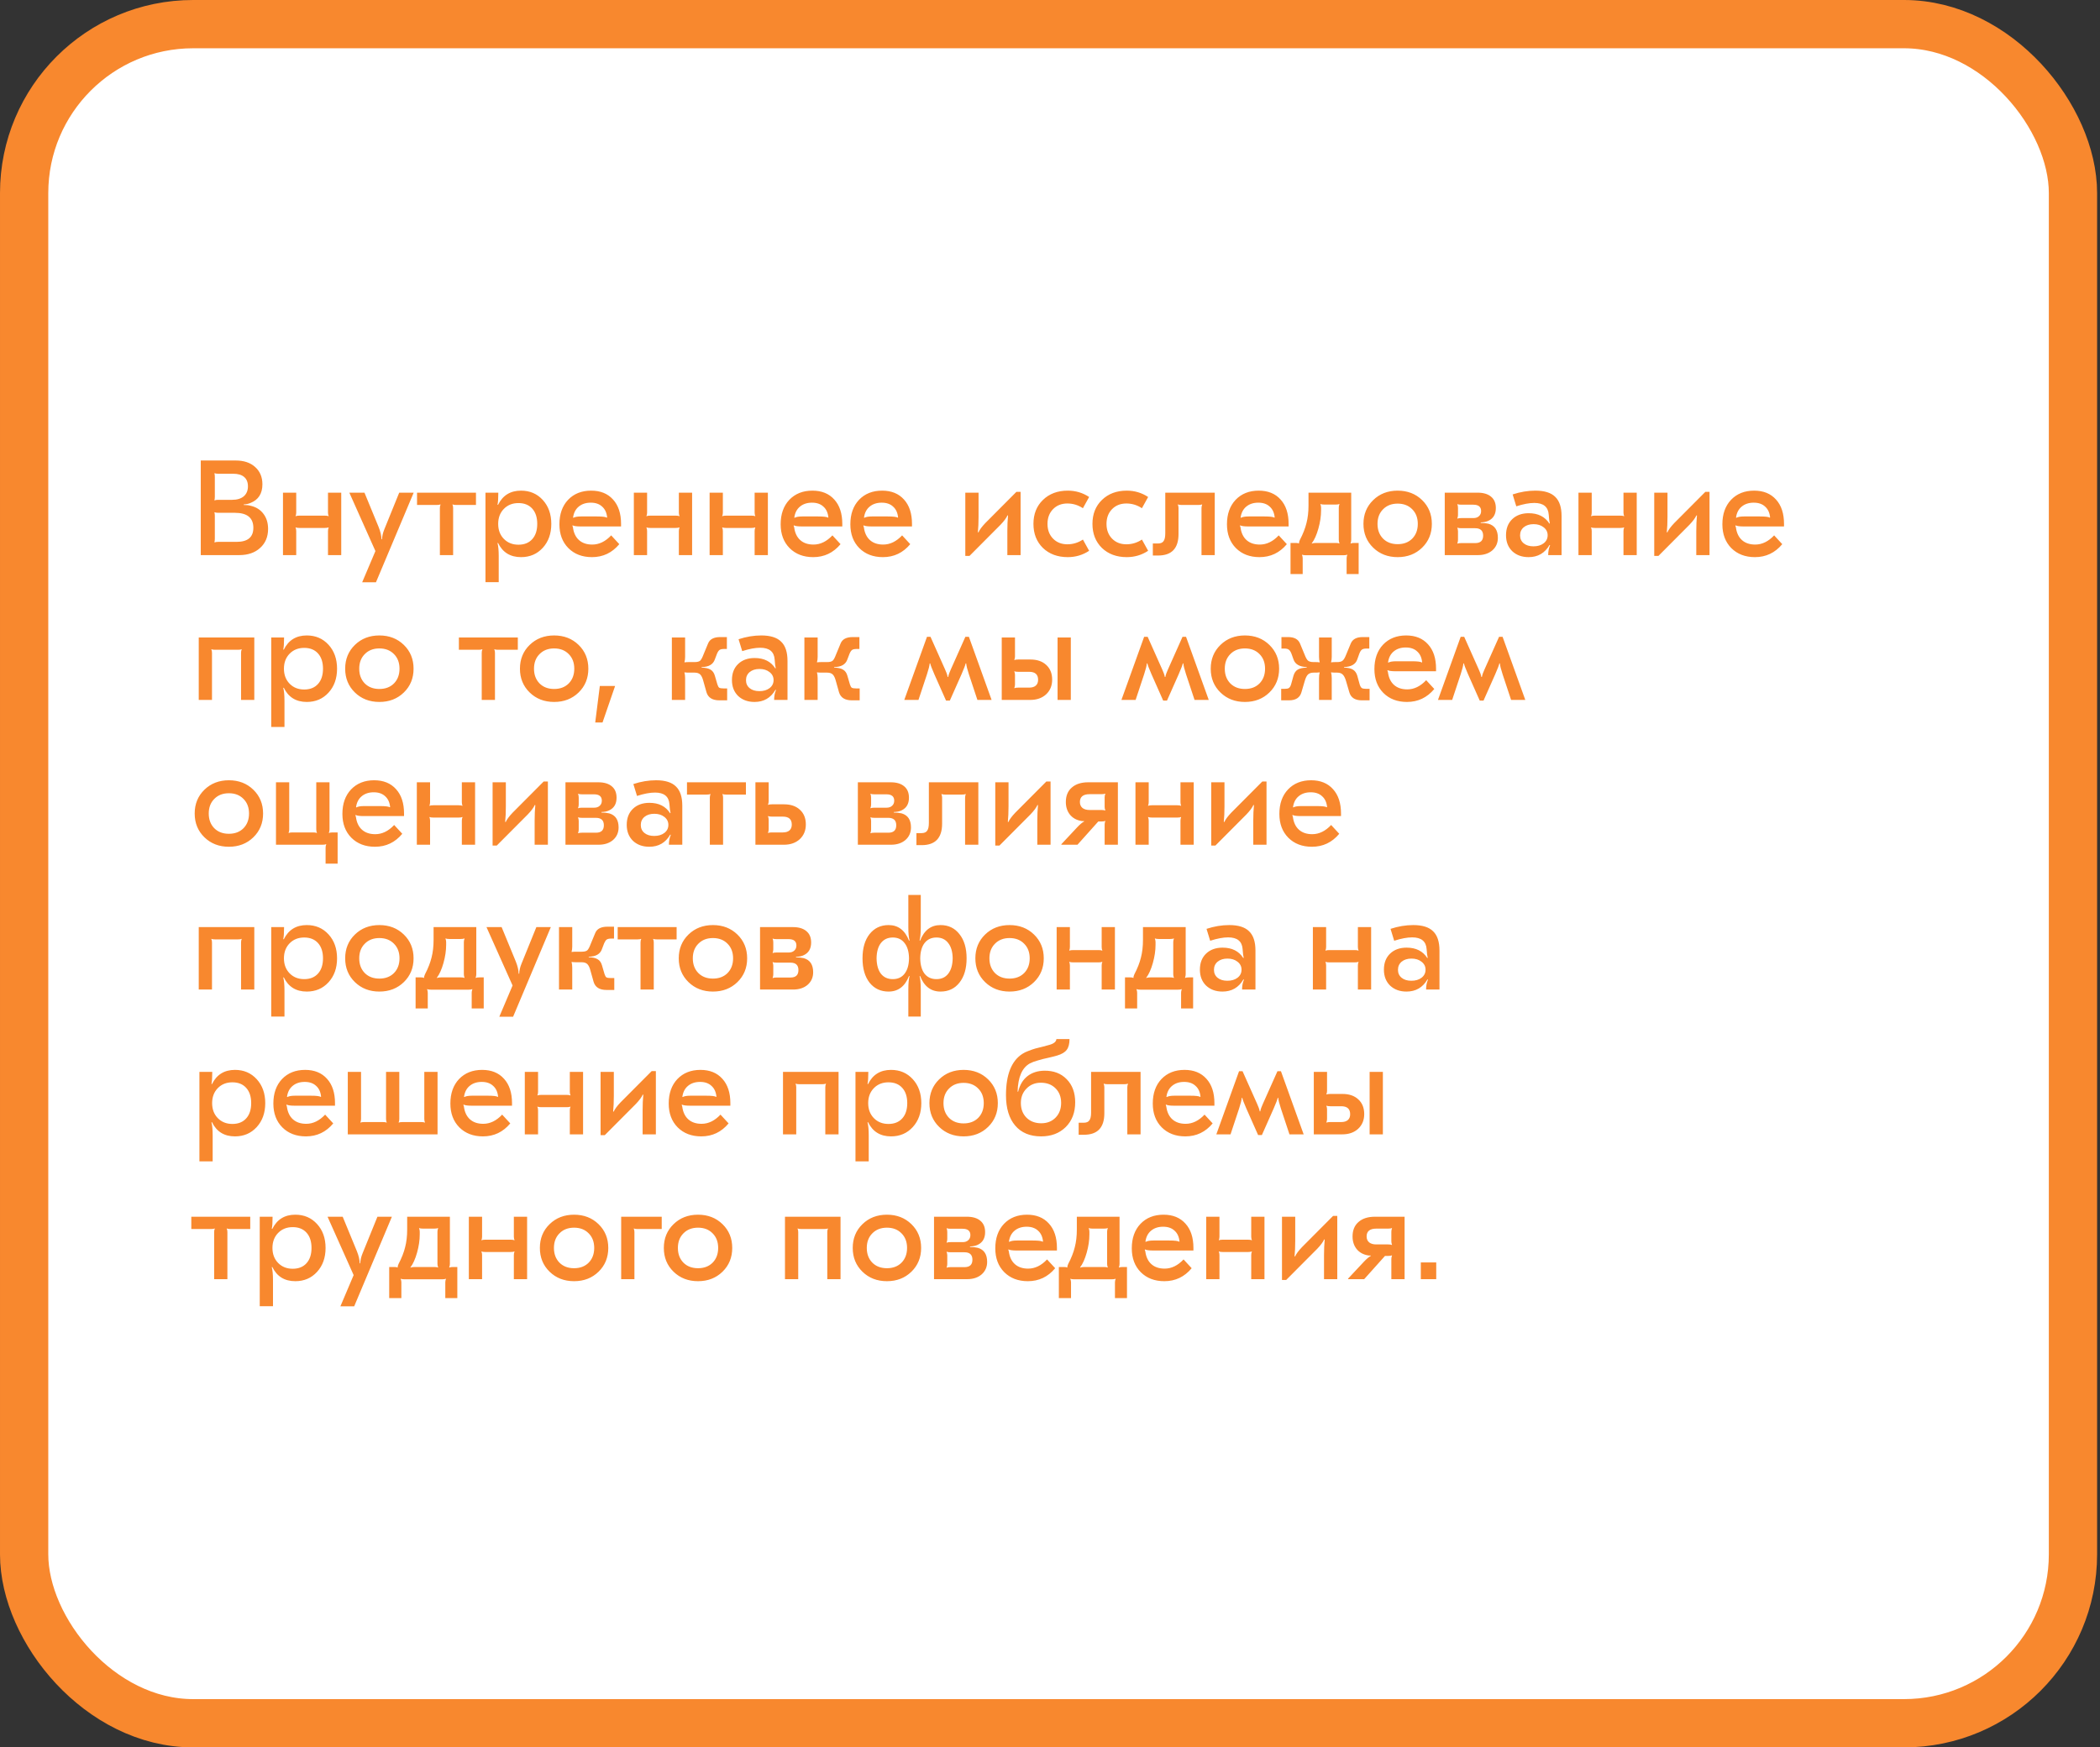 <?xml version="1.0" encoding="UTF-8"?> <svg xmlns="http://www.w3.org/2000/svg" width="435" height="362" viewBox="0 0 435 362" fill="none"><rect x="0" y="0" width="435" height="362" fill="#333333" stroke="none"/> <rect x="5" y="5" width="424.4" height="352" rx="35" fill="white" stroke="#F8882E" stroke-width="10"></rect> <path d="M41.588 115V95.4H48.84C50.52 95.4 51.855 95.848 52.844 96.744C53.852 97.64 54.356 98.835 54.356 100.328C54.356 102.251 53.535 103.539 51.892 104.192C51.463 104.379 50.996 104.481 50.492 104.5V104.612C51.071 104.612 51.547 104.668 51.92 104.78C53.059 105.041 53.946 105.601 54.58 106.46C55.215 107.3 55.532 108.336 55.532 109.568C55.532 111.211 54.982 112.527 53.88 113.516C52.798 114.505 51.351 115 49.54 115H41.588ZM44.472 103.66C44.64 103.585 44.874 103.548 45.172 103.548H48.084C49.111 103.548 49.914 103.305 50.492 102.82C51.071 102.316 51.36 101.625 51.36 100.748C51.36 99.908 51.099 99.264 50.576 98.816C50.054 98.368 49.298 98.144 48.308 98.144H45.172C44.874 98.144 44.64 98.107 44.472 98.032L44.416 98.088C44.472 98.237 44.5 98.48 44.5 98.816V102.904C44.5 103.24 44.472 103.473 44.416 103.604L44.472 103.66ZM44.472 112.368C44.64 112.293 44.874 112.256 45.172 112.256H49.008C51.323 112.256 52.48 111.285 52.48 109.344C52.48 107.272 51.202 106.236 48.644 106.236H45.172C44.874 106.236 44.64 106.199 44.472 106.124L44.416 106.18C44.472 106.311 44.5 106.544 44.5 106.88V111.584C44.5 111.92 44.472 112.163 44.416 112.312L44.472 112.368ZM67.941 102.064H70.685V115H67.941V110.016C67.941 109.717 67.987 109.475 68.081 109.288L68.053 109.26C67.903 109.335 67.642 109.372 67.269 109.372H62.033C61.66 109.372 61.398 109.335 61.249 109.26L61.221 109.288C61.314 109.475 61.361 109.717 61.361 110.016V115H58.617V102.064H61.361V106.18C61.361 106.479 61.314 106.721 61.221 106.908L61.249 106.936C61.398 106.861 61.66 106.824 62.033 106.824H67.269C67.642 106.824 67.903 106.861 68.053 106.936L68.081 106.908C67.987 106.721 67.941 106.479 67.941 106.18V102.064ZM85.69 102.064L77.878 120.628H75.022L77.766 114.16L72.362 102.064H75.498L78.438 109.204C78.811 110.137 79.007 110.977 79.026 111.724H79.138C79.157 111.071 79.315 110.38 79.614 109.652L82.694 102.064H85.69ZM86.386 102.064H98.594V104.612H94.534C94.161 104.612 93.899 104.575 93.75 104.5L93.722 104.528C93.815 104.715 93.862 104.957 93.862 105.256V115H91.118V105.256C91.118 104.957 91.165 104.715 91.258 104.528L91.23 104.5C91.081 104.575 90.819 104.612 90.446 104.612H86.386V102.064ZM107.926 101.644C109.756 101.644 111.258 102.288 112.434 103.576C113.61 104.864 114.198 106.516 114.198 108.532C114.198 110.548 113.61 112.2 112.434 113.488C111.258 114.776 109.756 115.42 107.926 115.42C105.705 115.42 104.118 114.44 103.166 112.48L103.054 112.508C103.222 113.124 103.306 114.029 103.306 115.224V120.6H100.562V102.064H103.222C103.222 103.259 103.166 104.089 103.054 104.556L103.166 104.584C104.137 102.624 105.724 101.644 107.926 101.644ZM107.394 104.22C106.162 104.22 105.154 104.621 104.37 105.424C103.586 106.227 103.194 107.263 103.194 108.532C103.194 109.801 103.586 110.837 104.37 111.64C105.154 112.443 106.162 112.844 107.394 112.844C108.608 112.844 109.56 112.461 110.25 111.696C110.941 110.931 111.286 109.876 111.286 108.532C111.286 107.188 110.941 106.133 110.25 105.368C109.56 104.603 108.608 104.22 107.394 104.22ZM122.459 101.644C124.382 101.644 125.894 102.26 126.995 103.492C128.096 104.705 128.647 106.385 128.647 108.532V109.064H120.331C119.472 109.064 118.903 108.989 118.623 108.84L118.567 108.896L118.679 109.232C118.828 110.389 119.248 111.276 119.939 111.892C120.63 112.508 121.544 112.816 122.683 112.816C124.102 112.816 125.408 112.181 126.603 110.912L128.283 112.732C126.79 114.524 124.904 115.42 122.627 115.42C120.611 115.42 118.978 114.795 117.727 113.544C116.495 112.293 115.879 110.651 115.879 108.616C115.879 106.507 116.476 104.817 117.671 103.548C118.884 102.279 120.48 101.644 122.459 101.644ZM122.375 104.136C121.367 104.136 120.536 104.407 119.883 104.948C119.23 105.489 118.838 106.245 118.707 107.216L118.763 107.272C119.099 107.085 119.631 106.992 120.359 106.992H123.635C124.774 106.992 125.464 107.076 125.707 107.244L125.763 107.188C125.67 106.217 125.324 105.471 124.727 104.948C124.148 104.407 123.364 104.136 122.375 104.136ZM140.621 102.064H143.365V115H140.621V110.016C140.621 109.717 140.667 109.475 140.761 109.288L140.733 109.26C140.583 109.335 140.322 109.372 139.949 109.372H134.713C134.339 109.372 134.078 109.335 133.929 109.26L133.901 109.288C133.994 109.475 134.041 109.717 134.041 110.016V115H131.297V102.064H134.041V106.18C134.041 106.479 133.994 106.721 133.901 106.908L133.929 106.936C134.078 106.861 134.339 106.824 134.713 106.824H139.949C140.322 106.824 140.583 106.861 140.733 106.936L140.761 106.908C140.667 106.721 140.621 106.479 140.621 106.18V102.064ZM156.316 102.064H159.06V115H156.316V110.016C156.316 109.717 156.363 109.475 156.456 109.288L156.428 109.26C156.279 109.335 156.017 109.372 155.644 109.372H150.408C150.035 109.372 149.773 109.335 149.624 109.26L149.596 109.288C149.689 109.475 149.736 109.717 149.736 110.016V115H146.992V102.064H149.736V106.18C149.736 106.479 149.689 106.721 149.596 106.908L149.624 106.936C149.773 106.861 150.035 106.824 150.408 106.824H155.644C156.017 106.824 156.279 106.861 156.428 106.936L156.456 106.908C156.363 106.721 156.316 106.479 156.316 106.18V102.064ZM168.287 101.644C170.21 101.644 171.722 102.26 172.823 103.492C173.925 104.705 174.475 106.385 174.475 108.532V109.064H166.159C165.301 109.064 164.731 108.989 164.451 108.84L164.395 108.896L164.507 109.232C164.657 110.389 165.077 111.276 165.767 111.892C166.458 112.508 167.373 112.816 168.511 112.816C169.93 112.816 171.237 112.181 172.431 110.912L174.111 112.732C172.618 114.524 170.733 115.42 168.455 115.42C166.439 115.42 164.806 114.795 163.555 113.544C162.323 112.293 161.707 110.651 161.707 108.616C161.707 106.507 162.305 104.817 163.499 103.548C164.713 102.279 166.309 101.644 168.287 101.644ZM168.203 104.136C167.195 104.136 166.365 104.407 165.711 104.948C165.058 105.489 164.666 106.245 164.535 107.216L164.591 107.272C164.927 107.085 165.459 106.992 166.187 106.992H169.463C170.602 106.992 171.293 107.076 171.535 107.244L171.591 107.188C171.498 106.217 171.153 105.471 170.555 104.948C169.977 104.407 169.193 104.136 168.203 104.136ZM182.725 101.644C184.647 101.644 186.159 102.26 187.261 103.492C188.362 104.705 188.913 106.385 188.913 108.532V109.064H180.597C179.738 109.064 179.169 108.989 178.889 108.84L178.833 108.896L178.945 109.232C179.094 110.389 179.514 111.276 180.205 111.892C180.895 112.508 181.81 112.816 182.949 112.816C184.367 112.816 185.674 112.181 186.869 110.912L188.549 112.732C187.055 114.524 185.17 115.42 182.893 115.42C180.877 115.42 179.243 114.795 177.993 113.544C176.761 112.293 176.145 110.651 176.145 108.616C176.145 106.507 176.742 104.817 177.937 103.548C179.15 102.279 180.746 101.644 182.725 101.644ZM182.641 104.136C181.633 104.136 180.802 104.407 180.149 104.948C179.495 105.489 179.103 106.245 178.973 107.216L179.029 107.272C179.365 107.085 179.897 106.992 180.625 106.992H183.901C185.039 106.992 185.73 107.076 185.973 107.244L186.029 107.188C185.935 106.217 185.59 105.471 184.993 104.948C184.414 104.407 183.63 104.136 182.641 104.136ZM199.957 115.168V102.064H202.701V107.048C202.701 108.261 202.654 109.335 202.561 110.268L202.673 110.296C202.897 109.773 203.373 109.129 204.101 108.364L210.541 101.896H211.409V115H208.665V110.016C208.665 108.803 208.711 107.729 208.805 106.796L208.693 106.768C208.469 107.291 207.993 107.935 207.265 108.7L200.825 115.168H199.957ZM221.182 115.42C219.073 115.42 217.356 114.785 216.03 113.516C214.724 112.228 214.07 110.567 214.07 108.532C214.07 106.497 214.724 104.845 216.03 103.576C217.356 102.288 219.073 101.644 221.182 101.644C222.806 101.644 224.281 102.083 225.606 102.96L224.318 105.284C223.329 104.631 222.256 104.304 221.098 104.304C219.885 104.304 218.896 104.696 218.13 105.48C217.365 106.264 216.982 107.281 216.982 108.532C216.982 109.783 217.365 110.8 218.13 111.584C218.896 112.368 219.885 112.76 221.098 112.76C222.256 112.76 223.329 112.433 224.318 111.78L225.606 114.104C224.281 114.981 222.806 115.42 221.182 115.42ZM233.405 115.42C231.296 115.42 229.578 114.785 228.253 113.516C226.946 112.228 226.293 110.567 226.293 108.532C226.293 106.497 226.946 104.845 228.253 103.576C229.578 102.288 231.296 101.644 233.405 101.644C235.029 101.644 236.504 102.083 237.829 102.96L236.541 105.284C235.552 104.631 234.478 104.304 233.321 104.304C232.108 104.304 231.118 104.696 230.353 105.48C229.588 106.264 229.205 107.281 229.205 108.532C229.205 109.783 229.588 110.8 230.353 111.584C231.118 112.368 232.108 112.76 233.321 112.76C234.478 112.76 235.552 112.433 236.541 111.78L237.829 114.104C236.504 114.981 235.029 115.42 233.405 115.42ZM251.627 102.064V115H248.883V105.256C248.883 105.013 248.93 104.771 249.023 104.528L248.995 104.5C248.846 104.575 248.585 104.612 248.211 104.612H244.795C244.422 104.612 244.161 104.575 244.011 104.5L243.983 104.528C244.077 104.771 244.123 105.013 244.123 105.256V110.632C244.123 113.6 242.714 115.084 239.895 115.084H238.803V112.592H239.867C240.409 112.592 240.791 112.433 241.015 112.116C241.258 111.799 241.379 111.257 241.379 110.492V102.064H251.627ZM260.736 101.644C262.659 101.644 264.171 102.26 265.272 103.492C266.374 104.705 266.924 106.385 266.924 108.532V109.064H258.608C257.75 109.064 257.18 108.989 256.9 108.84L256.844 108.896L256.956 109.232C257.106 110.389 257.526 111.276 258.216 111.892C258.907 112.508 259.822 112.816 260.96 112.816C262.379 112.816 263.686 112.181 264.88 110.912L266.56 112.732C265.067 114.524 263.182 115.42 260.904 115.42C258.888 115.42 257.255 114.795 256.004 113.544C254.772 112.293 254.156 110.651 254.156 108.616C254.156 106.507 254.754 104.817 255.948 103.548C257.162 102.279 258.758 101.644 260.736 101.644ZM260.652 104.136C259.644 104.136 258.814 104.407 258.16 104.948C257.507 105.489 257.115 106.245 256.984 107.216L257.04 107.272C257.376 107.085 257.908 106.992 258.636 106.992H261.912C263.051 106.992 263.742 107.076 263.984 107.244L264.04 107.188C263.947 106.217 263.602 105.471 263.004 104.948C262.426 104.407 261.642 104.136 260.652 104.136ZM267.323 118.92V112.48H268.415C268.714 112.48 268.928 112.517 269.059 112.592L269.087 112.564C269.068 112.377 269.124 112.144 269.255 111.864C269.908 110.613 270.366 109.447 270.627 108.364C270.907 107.281 271.047 106.068 271.047 104.724V102.064H279.895V111.836C279.895 112.079 279.848 112.321 279.755 112.564L279.783 112.592C279.932 112.517 280.194 112.48 280.567 112.48H281.435V118.92H278.943V115.672C278.943 115.429 278.99 115.187 279.083 114.944L279.055 114.916C278.906 114.991 278.644 115.028 278.271 115.028H270.515C270.142 115.028 269.88 114.991 269.731 114.916L269.703 114.944C269.796 115.187 269.843 115.429 269.843 115.672V118.92H267.323ZM271.747 112.62C271.934 112.527 272.214 112.48 272.587 112.48H276.647C277.02 112.48 277.282 112.517 277.431 112.592L277.459 112.564C277.366 112.321 277.319 112.079 277.319 111.836V105.172C277.319 104.929 277.366 104.687 277.459 104.444L277.431 104.416C277.282 104.491 277.02 104.528 276.647 104.528H274.323C273.95 104.528 273.688 104.491 273.539 104.416L273.511 104.444C273.604 104.687 273.651 104.929 273.651 105.172V105.732C273.651 106.927 273.464 108.187 273.091 109.512C272.718 110.837 272.26 111.855 271.719 112.564L271.747 112.62ZM284.446 103.604C285.79 102.297 287.479 101.644 289.514 101.644C291.549 101.644 293.238 102.297 294.582 103.604C295.926 104.911 296.598 106.553 296.598 108.532C296.598 110.511 295.926 112.153 294.582 113.46C293.238 114.767 291.549 115.42 289.514 115.42C287.479 115.42 285.79 114.767 284.446 113.46C283.102 112.153 282.43 110.511 282.43 108.532C282.43 106.553 283.102 104.911 284.446 103.604ZM292.538 105.508C291.773 104.724 290.765 104.332 289.514 104.332C288.263 104.332 287.255 104.724 286.49 105.508C285.725 106.273 285.342 107.281 285.342 108.532C285.342 109.783 285.725 110.8 286.49 111.584C287.255 112.349 288.263 112.732 289.514 112.732C290.765 112.732 291.773 112.349 292.538 111.584C293.303 110.8 293.686 109.783 293.686 108.532C293.686 107.281 293.303 106.273 292.538 105.508ZM308.341 108.504C309.629 108.877 310.273 109.848 310.273 111.416C310.273 112.48 309.891 113.348 309.125 114.02C308.36 114.673 307.361 115 306.129 115H299.269V102.064H306.073C307.287 102.064 308.22 102.344 308.873 102.904C309.527 103.445 309.853 104.229 309.853 105.256C309.853 106.507 309.359 107.375 308.369 107.86C307.94 108.084 307.389 108.205 306.717 108.224V108.336C307.333 108.336 307.875 108.392 308.341 108.504ZM301.873 104.472C301.967 104.659 302.013 104.92 302.013 105.256V106.684C302.013 106.927 301.967 107.169 301.873 107.412L301.901 107.44C302.051 107.365 302.312 107.328 302.685 107.328H305.205C305.691 107.328 306.073 107.197 306.353 106.936C306.652 106.675 306.801 106.32 306.801 105.872C306.801 104.995 306.26 104.556 305.177 104.556H302.685C302.312 104.556 302.051 104.519 301.901 104.444L301.873 104.472ZM305.597 112.508C306.68 112.508 307.221 111.995 307.221 110.968C307.221 109.941 306.671 109.428 305.569 109.428H302.685C302.312 109.428 302.051 109.391 301.901 109.316L301.873 109.344C301.967 109.587 302.013 109.829 302.013 110.072V111.864C302.013 112.107 301.967 112.349 301.873 112.592L301.901 112.62C302.051 112.545 302.312 112.508 302.685 112.508H305.597ZM318.037 101.644C319.922 101.644 321.294 102.073 322.153 102.932C323.03 103.772 323.469 105.097 323.469 106.908V115H320.697C320.697 114.216 320.828 113.535 321.089 112.956L320.977 112.9C320.006 114.58 318.56 115.42 316.637 115.42C315.256 115.42 314.126 115.009 313.249 114.188C312.39 113.348 311.961 112.247 311.961 110.884C311.961 109.484 312.39 108.373 313.249 107.552C314.108 106.731 315.246 106.32 316.665 106.32C318.606 106.32 320.034 107.039 320.949 108.476L321.033 108.42C320.94 108.084 320.865 107.487 320.809 106.628C320.697 105.004 319.698 104.192 317.813 104.192C316.786 104.192 315.545 104.425 314.089 104.892L313.333 102.428C314.92 101.905 316.488 101.644 318.037 101.644ZM319.745 109.232C319.204 108.803 318.513 108.588 317.673 108.588C316.833 108.588 316.152 108.803 315.629 109.232C315.125 109.661 314.873 110.221 314.873 110.912C314.873 111.603 315.125 112.153 315.629 112.564C316.133 112.975 316.805 113.18 317.645 113.18C318.504 113.18 319.204 112.975 319.745 112.564C320.305 112.135 320.585 111.575 320.585 110.884C320.585 110.212 320.305 109.661 319.745 109.232ZM336.292 102.064H339.036V115H336.292V110.016C336.292 109.717 336.339 109.475 336.432 109.288L336.404 109.26C336.255 109.335 335.994 109.372 335.62 109.372H330.384C330.011 109.372 329.75 109.335 329.6 109.26L329.572 109.288C329.666 109.475 329.712 109.717 329.712 110.016V115H326.968V102.064H329.712V106.18C329.712 106.479 329.666 106.721 329.572 106.908L329.6 106.936C329.75 106.861 330.011 106.824 330.384 106.824H335.62C335.994 106.824 336.255 106.861 336.404 106.936L336.432 106.908C336.339 106.721 336.292 106.479 336.292 106.18V102.064ZM342.664 115.168V102.064H345.408V107.048C345.408 108.261 345.361 109.335 345.268 110.268L345.38 110.296C345.604 109.773 346.08 109.129 346.808 108.364L353.248 101.896H354.116V115H351.372V110.016C351.372 108.803 351.418 107.729 351.512 106.796L351.4 106.768C351.176 107.291 350.7 107.935 349.972 108.7L343.532 115.168H342.664ZM363.358 101.644C365.28 101.644 366.792 102.26 367.894 103.492C368.995 104.705 369.546 106.385 369.546 108.532V109.064H361.23C360.371 109.064 359.802 108.989 359.522 108.84L359.466 108.896L359.578 109.232C359.727 110.389 360.147 111.276 360.838 111.892C361.528 112.508 362.443 112.816 363.582 112.816C365 112.816 366.307 112.181 367.502 110.912L369.182 112.732C367.688 114.524 365.803 115.42 363.526 115.42C361.51 115.42 359.876 114.795 358.626 113.544C357.394 112.293 356.778 110.651 356.778 108.616C356.778 106.507 357.375 104.817 358.57 103.548C359.783 102.279 361.379 101.644 363.358 101.644ZM363.274 104.136C362.266 104.136 361.435 104.407 360.782 104.948C360.128 105.489 359.736 106.245 359.606 107.216L359.662 107.272C359.998 107.085 360.53 106.992 361.258 106.992H364.534C365.672 106.992 366.363 107.076 366.606 107.244L366.662 107.188C366.568 106.217 366.223 105.471 365.626 104.948C365.047 104.407 364.263 104.136 363.274 104.136ZM52.676 132.064V145H49.932V135.256C49.932 134.957 49.979 134.715 50.072 134.528L50.044 134.5C49.895 134.575 49.634 134.612 49.26 134.612H44.584C44.211 134.612 43.95 134.575 43.8 134.5L43.772 134.528C43.866 134.715 43.912 134.957 43.912 135.256V145H41.168V132.064H52.676ZM63.547 131.644C65.377 131.644 66.879 132.288 68.055 133.576C69.231 134.864 69.819 136.516 69.819 138.532C69.819 140.548 69.231 142.2 68.055 143.488C66.879 144.776 65.377 145.42 63.547 145.42C61.326 145.42 59.739 144.44 58.787 142.48L58.675 142.508C58.843 143.124 58.927 144.029 58.927 145.224V150.6H56.183V132.064H58.843C58.843 133.259 58.787 134.089 58.675 134.556L58.787 134.584C59.758 132.624 61.345 131.644 63.547 131.644ZM63.015 134.22C61.783 134.22 60.775 134.621 59.991 135.424C59.207 136.227 58.815 137.263 58.815 138.532C58.815 139.801 59.207 140.837 59.991 141.64C60.775 142.443 61.783 142.844 63.015 142.844C64.229 142.844 65.181 142.461 65.871 141.696C66.562 140.931 66.907 139.876 66.907 138.532C66.907 137.188 66.562 136.133 65.871 135.368C65.181 134.603 64.229 134.22 63.015 134.22ZM73.516 133.604C74.86 132.297 76.549 131.644 78.584 131.644C80.619 131.644 82.308 132.297 83.652 133.604C84.996 134.911 85.668 136.553 85.668 138.532C85.668 140.511 84.996 142.153 83.652 143.46C82.308 144.767 80.619 145.42 78.584 145.42C76.549 145.42 74.86 144.767 73.516 143.46C72.172 142.153 71.5 140.511 71.5 138.532C71.5 136.553 72.172 134.911 73.516 133.604ZM81.608 135.508C80.843 134.724 79.835 134.332 78.584 134.332C77.334 134.332 76.326 134.724 75.56 135.508C74.795 136.273 74.412 137.281 74.412 138.532C74.412 139.783 74.795 140.8 75.56 141.584C76.326 142.349 77.334 142.732 78.584 142.732C79.835 142.732 80.843 142.349 81.608 141.584C82.374 140.8 82.756 139.783 82.756 138.532C82.756 137.281 82.374 136.273 81.608 135.508ZM95.054 132.064H107.262V134.612H103.202C102.829 134.612 102.567 134.575 102.418 134.5L102.39 134.528C102.483 134.715 102.53 134.957 102.53 135.256V145H99.786V135.256C99.786 134.957 99.833 134.715 99.926 134.528L99.898 134.5C99.749 134.575 99.487 134.612 99.114 134.612H95.054V132.064ZM109.719 133.604C111.063 132.297 112.753 131.644 114.787 131.644C116.822 131.644 118.511 132.297 119.855 133.604C121.199 134.911 121.871 136.553 121.871 138.532C121.871 140.511 121.199 142.153 119.855 143.46C118.511 144.767 116.822 145.42 114.787 145.42C112.753 145.42 111.063 144.767 109.719 143.46C108.375 142.153 107.703 140.511 107.703 138.532C107.703 136.553 108.375 134.911 109.719 133.604ZM117.811 135.508C117.046 134.724 116.038 134.332 114.787 134.332C113.537 134.332 112.529 134.724 111.763 135.508C110.998 136.273 110.615 137.281 110.615 138.532C110.615 139.783 110.998 140.8 111.763 141.584C112.529 142.349 113.537 142.732 114.787 142.732C116.038 142.732 117.046 142.349 117.811 141.584C118.577 140.8 118.959 139.783 118.959 138.532C118.959 137.281 118.577 136.273 117.811 135.508ZM123.296 149.676L124.248 142.116H127.412L124.808 149.676H123.296ZM149 145.084C147.562 145.084 146.676 144.524 146.34 143.404L145.696 141.108C145.528 140.455 145.313 139.997 145.052 139.736C144.79 139.475 144.398 139.344 143.876 139.344H142.672C142.317 139.344 142.028 139.325 141.804 139.288L141.776 139.316C141.869 139.615 141.916 140.007 141.916 140.492V145H139.172V132.064H141.916V136.068C141.916 136.516 141.869 136.889 141.776 137.188L141.804 137.216C142.028 137.179 142.317 137.16 142.672 137.16H143.876C144.417 137.16 144.8 137.067 145.024 136.88C145.248 136.675 145.481 136.245 145.724 135.592L146.676 133.296C147.03 132.419 147.87 131.98 149.196 131.98H150.568V134.444H149.98C149.569 134.444 149.261 134.509 149.056 134.64C148.869 134.771 148.692 135.032 148.524 135.424L148.076 136.6C147.721 137.645 146.806 138.177 145.332 138.196V138.308C146.153 138.327 146.769 138.467 147.18 138.728C147.609 138.971 147.908 139.391 148.076 139.988L148.608 141.808C148.72 142.163 148.85 142.387 149 142.48C149.168 142.573 149.476 142.62 149.924 142.62H150.624V145.084H149ZM157.693 131.644C159.579 131.644 160.951 132.073 161.809 132.932C162.687 133.772 163.125 135.097 163.125 136.908V145H160.353C160.353 144.216 160.484 143.535 160.745 142.956L160.633 142.9C159.663 144.58 158.216 145.42 156.293 145.42C154.912 145.42 153.783 145.009 152.905 144.188C152.047 143.348 151.617 142.247 151.617 140.884C151.617 139.484 152.047 138.373 152.905 137.552C153.764 136.731 154.903 136.32 156.321 136.32C158.263 136.32 159.691 137.039 160.605 138.476L160.689 138.42C160.596 138.084 160.521 137.487 160.465 136.628C160.353 135.004 159.355 134.192 157.469 134.192C156.443 134.192 155.201 134.425 153.745 134.892L152.989 132.428C154.576 131.905 156.144 131.644 157.693 131.644ZM159.401 139.232C158.86 138.803 158.169 138.588 157.329 138.588C156.489 138.588 155.808 138.803 155.285 139.232C154.781 139.661 154.529 140.221 154.529 140.912C154.529 141.603 154.781 142.153 155.285 142.564C155.789 142.975 156.461 143.18 157.301 143.18C158.16 143.18 158.86 142.975 159.401 142.564C159.961 142.135 160.241 141.575 160.241 140.884C160.241 140.212 159.961 139.661 159.401 139.232ZM176.453 145.084C175.015 145.084 174.129 144.524 173.793 143.404L173.149 141.108C172.981 140.455 172.766 139.997 172.505 139.736C172.243 139.475 171.851 139.344 171.329 139.344H170.125C169.77 139.344 169.481 139.325 169.257 139.288L169.229 139.316C169.322 139.615 169.369 140.007 169.369 140.492V145H166.625V132.064H169.369V136.068C169.369 136.516 169.322 136.889 169.229 137.188L169.257 137.216C169.481 137.179 169.77 137.16 170.125 137.16H171.329C171.87 137.16 172.253 137.067 172.477 136.88C172.701 136.675 172.934 136.245 173.177 135.592L174.129 133.296C174.483 132.419 175.323 131.98 176.649 131.98H178.021V134.444H177.433C177.022 134.444 176.714 134.509 176.509 134.64C176.322 134.771 176.145 135.032 175.977 135.424L175.529 136.6C175.174 137.645 174.259 138.177 172.785 138.196V138.308C173.606 138.327 174.222 138.467 174.633 138.728C175.062 138.971 175.361 139.391 175.529 139.988L176.061 141.808C176.173 142.163 176.303 142.387 176.453 142.48C176.621 142.573 176.929 142.62 177.377 142.62H178.077V145.084H176.453ZM195.967 145.14L193.531 139.652C193.027 138.495 192.747 137.757 192.691 137.44H192.579C192.542 137.907 192.355 138.653 192.019 139.68L190.255 145H187.315L192.019 131.924H192.747L195.771 138.7C196.051 139.297 196.228 139.811 196.303 140.24H196.415C196.49 139.811 196.667 139.297 196.947 138.7L199.971 131.924H200.699L205.403 145H202.463L200.699 139.68C200.363 138.653 200.176 137.907 200.139 137.44H200.027C199.971 137.757 199.691 138.495 199.187 139.652L196.751 145.14H195.967ZM213.44 136.628C214.821 136.628 215.913 137.001 216.716 137.748C217.537 138.495 217.948 139.512 217.948 140.8C217.948 142.051 217.528 143.068 216.688 143.852C215.848 144.617 214.756 145 213.412 145H207.504V132.064H210.248V135.984C210.248 136.227 210.201 136.469 210.108 136.712L210.136 136.74C210.285 136.665 210.546 136.628 210.92 136.628H213.44ZM219.068 132.064H221.812V145H219.068V132.064ZM213.188 142.452C213.785 142.452 214.242 142.312 214.56 142.032C214.877 141.752 215.036 141.351 215.036 140.828C215.036 139.727 214.42 139.176 213.188 139.176H210.92C210.546 139.176 210.285 139.139 210.136 139.064L210.108 139.092C210.201 139.335 210.248 139.577 210.248 139.82V141.808C210.248 142.051 210.201 142.293 210.108 142.536L210.136 142.564C210.285 142.489 210.546 142.452 210.92 142.452H213.188ZM240.948 145.14L238.512 139.652C238.008 138.495 237.728 137.757 237.672 137.44H237.56C237.522 137.907 237.336 138.653 237 139.68L235.236 145H232.296L237 131.924H237.728L240.752 138.7C241.032 139.297 241.209 139.811 241.284 140.24H241.396C241.47 139.811 241.648 139.297 241.928 138.7L244.952 131.924H245.68L250.384 145H247.444L245.68 139.68C245.344 138.653 245.157 137.907 245.12 137.44H245.008C244.952 137.757 244.672 138.495 244.168 139.652L241.732 145.14H240.948ZM252.809 133.604C254.153 132.297 255.842 131.644 257.877 131.644C259.912 131.644 261.601 132.297 262.945 133.604C264.289 134.911 264.961 136.553 264.961 138.532C264.961 140.511 264.289 142.153 262.945 143.46C261.601 144.767 259.912 145.42 257.877 145.42C255.842 145.42 254.153 144.767 252.809 143.46C251.465 142.153 250.793 140.511 250.793 138.532C250.793 136.553 251.465 134.911 252.809 133.604ZM260.901 135.508C260.136 134.724 259.128 134.332 257.877 134.332C256.626 134.332 255.618 134.724 254.853 135.508C254.088 136.273 253.705 137.281 253.705 138.532C253.705 139.783 254.088 140.8 254.853 141.584C255.618 142.349 256.626 142.732 257.877 142.732C259.128 142.732 260.136 142.349 260.901 141.584C261.666 140.8 262.049 139.783 262.049 138.532C262.049 137.281 261.666 136.273 260.901 135.508ZM265.388 145.084V142.704H266.116C266.527 142.704 266.816 142.648 266.984 142.536C267.171 142.405 267.32 142.163 267.432 141.808L267.936 139.988C268.104 139.409 268.393 138.989 268.804 138.728C269.233 138.467 269.859 138.327 270.68 138.308V138.196C269.187 138.14 268.272 137.608 267.936 136.6L267.516 135.424C267.348 134.995 267.161 134.715 266.956 134.584C266.769 134.435 266.471 134.36 266.06 134.36H265.444V131.98H266.816C268.085 131.98 268.907 132.419 269.28 133.296L270.232 135.592C270.475 136.227 270.708 136.647 270.932 136.852C271.175 137.057 271.567 137.16 272.108 137.16H272.472C272.827 137.16 273.116 137.179 273.34 137.216L273.368 137.188C273.275 136.889 273.228 136.516 273.228 136.068V132.064H275.86V136.068C275.86 136.516 275.813 136.889 275.72 137.188L275.748 137.216C275.972 137.179 276.261 137.16 276.616 137.16H276.98C277.521 137.16 277.904 137.057 278.128 136.852C278.371 136.647 278.613 136.227 278.856 135.592L279.808 133.296C280.181 132.419 281.003 131.98 282.272 131.98H283.644V134.36H283.028C282.617 134.36 282.309 134.435 282.104 134.584C281.917 134.715 281.74 134.995 281.572 135.424L281.152 136.6C280.816 137.608 279.901 138.14 278.408 138.196V138.308C279.229 138.327 279.845 138.467 280.256 138.728C280.685 138.989 280.984 139.409 281.152 139.988L281.656 141.808C281.768 142.163 281.908 142.405 282.076 142.536C282.263 142.648 282.561 142.704 282.972 142.704H283.7V145.084H282.076C280.676 145.084 279.817 144.524 279.5 143.404L278.828 141.108C278.641 140.455 278.408 139.997 278.128 139.736C277.867 139.475 277.484 139.344 276.98 139.344H276.616C276.261 139.344 275.972 139.325 275.748 139.288L275.72 139.316C275.813 139.615 275.86 140.007 275.86 140.492V145H273.228V140.492C273.228 140.007 273.275 139.615 273.368 139.316L273.34 139.288C273.116 139.325 272.827 139.344 272.472 139.344H272.108C271.604 139.344 271.212 139.475 270.932 139.736C270.671 139.997 270.447 140.455 270.26 141.108L269.588 143.404C269.271 144.524 268.412 145.084 267.012 145.084H265.388ZM291.279 131.644C293.202 131.644 294.714 132.26 295.815 133.492C296.917 134.705 297.467 136.385 297.467 138.532V139.064H289.151C288.293 139.064 287.723 138.989 287.443 138.84L287.387 138.896L287.499 139.232C287.649 140.389 288.069 141.276 288.759 141.892C289.45 142.508 290.365 142.816 291.503 142.816C292.922 142.816 294.229 142.181 295.423 140.912L297.103 142.732C295.61 144.524 293.725 145.42 291.447 145.42C289.431 145.42 287.798 144.795 286.547 143.544C285.315 142.293 284.699 140.651 284.699 138.616C284.699 136.507 285.297 134.817 286.491 133.548C287.705 132.279 289.301 131.644 291.279 131.644ZM291.195 134.136C290.187 134.136 289.357 134.407 288.703 134.948C288.05 135.489 287.658 136.245 287.527 137.216L287.583 137.272C287.919 137.085 288.451 136.992 289.179 136.992H292.455C293.594 136.992 294.285 137.076 294.527 137.244L294.583 137.188C294.49 136.217 294.145 135.471 293.547 134.948C292.969 134.407 292.185 134.136 291.195 134.136ZM306.518 145.14L304.082 139.652C303.578 138.495 303.298 137.757 303.242 137.44H303.13C303.093 137.907 302.906 138.653 302.57 139.68L300.806 145H297.866L302.57 131.924H303.298L306.322 138.7C306.602 139.297 306.779 139.811 306.854 140.24H306.966C307.041 139.811 307.218 139.297 307.498 138.7L310.522 131.924H311.25L315.954 145H313.014L311.25 139.68C310.914 138.653 310.727 137.907 310.69 137.44H310.578C310.522 137.757 310.242 138.495 309.738 139.652L307.302 145.14H306.518ZM42.344 163.604C43.688 162.297 45.378 161.644 47.412 161.644C49.447 161.644 51.136 162.297 52.48 163.604C53.824 164.911 54.496 166.553 54.496 168.532C54.496 170.511 53.824 172.153 52.48 173.46C51.136 174.767 49.447 175.42 47.412 175.42C45.378 175.42 43.688 174.767 42.344 173.46C41 172.153 40.328 170.511 40.328 168.532C40.328 166.553 41 164.911 42.344 163.604ZM50.436 165.508C49.671 164.724 48.663 164.332 47.412 164.332C46.162 164.332 45.154 164.724 44.388 165.508C43.623 166.273 43.24 167.281 43.24 168.532C43.24 169.783 43.623 170.8 44.388 171.584C45.154 172.349 46.162 172.732 47.412 172.732C48.663 172.732 49.671 172.349 50.436 171.584C51.202 170.8 51.584 169.783 51.584 168.532C51.584 167.281 51.202 166.273 50.436 165.508ZM67.444 178.92V175.644C67.444 175.345 67.49 175.103 67.584 174.916L67.556 174.888C67.406 174.963 67.145 175 66.772 175H57.168V162.064H59.912V171.808C59.912 172.107 59.865 172.349 59.772 172.536L59.8 172.564C59.949 172.489 60.21 172.452 60.584 172.452H64.84C65.213 172.452 65.474 172.489 65.624 172.564L65.652 172.536C65.558 172.349 65.512 172.107 65.512 171.808V162.064H68.256V171.808C68.256 172.107 68.209 172.349 68.116 172.536L68.144 172.564C68.293 172.489 68.554 172.452 68.928 172.452H69.936V178.92H67.444ZM77.506 161.644C79.429 161.644 80.941 162.26 82.042 163.492C83.143 164.705 83.694 166.385 83.694 168.532V169.064H75.378C74.519 169.064 73.95 168.989 73.67 168.84L73.614 168.896L73.726 169.232C73.875 170.389 74.295 171.276 74.986 171.892C75.677 172.508 76.591 172.816 77.73 172.816C79.149 172.816 80.455 172.181 81.65 170.912L83.33 172.732C81.837 174.524 79.951 175.42 77.674 175.42C75.658 175.42 74.025 174.795 72.774 173.544C71.542 172.293 70.926 170.651 70.926 168.616C70.926 166.507 71.523 164.817 72.718 163.548C73.931 162.279 75.527 161.644 77.506 161.644ZM77.422 164.136C76.414 164.136 75.583 164.407 74.93 164.948C74.277 165.489 73.885 166.245 73.754 167.216L73.81 167.272C74.146 167.085 74.678 166.992 75.406 166.992H78.682C79.821 166.992 80.511 167.076 80.754 167.244L80.81 167.188C80.717 166.217 80.371 165.471 79.774 164.948C79.195 164.407 78.411 164.136 77.422 164.136ZM95.667 162.064H98.411V175H95.667V170.016C95.667 169.717 95.714 169.475 95.807 169.288L95.779 169.26C95.63 169.335 95.369 169.372 94.995 169.372H89.759C89.386 169.372 89.125 169.335 88.975 169.26L88.947 169.288C89.041 169.475 89.087 169.717 89.087 170.016V175H86.343V162.064H89.087V166.18C89.087 166.479 89.041 166.721 88.947 166.908L88.975 166.936C89.125 166.861 89.386 166.824 89.759 166.824H94.995C95.369 166.824 95.63 166.861 95.779 166.936L95.807 166.908C95.714 166.721 95.667 166.479 95.667 166.18V162.064ZM102.039 175.168V162.064H104.783V167.048C104.783 168.261 104.736 169.335 104.643 170.268L104.755 170.296C104.979 169.773 105.455 169.129 106.183 168.364L112.623 161.896H113.491V175H110.747V170.016C110.747 168.803 110.793 167.729 110.887 166.796L110.775 166.768C110.551 167.291 110.075 167.935 109.347 168.7L102.907 175.168H102.039ZM126.205 168.504C127.493 168.877 128.137 169.848 128.137 171.416C128.137 172.48 127.754 173.348 126.989 174.02C126.223 174.673 125.225 175 123.993 175H117.133V162.064H123.937C125.15 162.064 126.083 162.344 126.737 162.904C127.39 163.445 127.717 164.229 127.717 165.256C127.717 166.507 127.222 167.375 126.233 167.86C125.803 168.084 125.253 168.205 124.581 168.224V168.336C125.197 168.336 125.738 168.392 126.205 168.504ZM119.737 164.472C119.83 164.659 119.877 164.92 119.877 165.256V166.684C119.877 166.927 119.83 167.169 119.737 167.412L119.765 167.44C119.914 167.365 120.175 167.328 120.549 167.328H123.069C123.554 167.328 123.937 167.197 124.217 166.936C124.515 166.675 124.665 166.32 124.665 165.872C124.665 164.995 124.123 164.556 123.041 164.556H120.549C120.175 164.556 119.914 164.519 119.765 164.444L119.737 164.472ZM123.461 172.508C124.543 172.508 125.085 171.995 125.085 170.968C125.085 169.941 124.534 169.428 123.433 169.428H120.549C120.175 169.428 119.914 169.391 119.765 169.316L119.737 169.344C119.83 169.587 119.877 169.829 119.877 170.072V171.864C119.877 172.107 119.83 172.349 119.737 172.592L119.765 172.62C119.914 172.545 120.175 172.508 120.549 172.508H123.461ZM135.9 161.644C137.786 161.644 139.158 162.073 140.016 162.932C140.894 163.772 141.332 165.097 141.332 166.908V175H138.56C138.56 174.216 138.691 173.535 138.952 172.956L138.84 172.9C137.87 174.58 136.423 175.42 134.5 175.42C133.119 175.42 131.99 175.009 131.112 174.188C130.254 173.348 129.824 172.247 129.824 170.884C129.824 169.484 130.254 168.373 131.112 167.552C131.971 166.731 133.11 166.32 134.528 166.32C136.47 166.32 137.898 167.039 138.812 168.476L138.896 168.42C138.803 168.084 138.728 167.487 138.672 166.628C138.56 165.004 137.562 164.192 135.676 164.192C134.65 164.192 133.408 164.425 131.952 164.892L131.196 162.428C132.783 161.905 134.351 161.644 135.9 161.644ZM137.608 169.232C137.067 168.803 136.376 168.588 135.536 168.588C134.696 168.588 134.015 168.803 133.492 169.232C132.988 169.661 132.736 170.221 132.736 170.912C132.736 171.603 132.988 172.153 133.492 172.564C133.996 172.975 134.668 173.18 135.508 173.18C136.367 173.18 137.067 172.975 137.608 172.564C138.168 172.135 138.448 171.575 138.448 170.884C138.448 170.212 138.168 169.661 137.608 169.232ZM142.304 162.064H154.512V164.612H150.452C150.079 164.612 149.817 164.575 149.668 164.5L149.64 164.528C149.733 164.715 149.78 164.957 149.78 165.256V175H147.036V165.256C147.036 164.957 147.083 164.715 147.176 164.528L147.148 164.5C146.999 164.575 146.737 164.612 146.364 164.612H142.304V162.064ZM162.416 166.628C163.797 166.628 164.889 167.001 165.692 167.748C166.513 168.495 166.924 169.512 166.924 170.8C166.924 172.051 166.504 173.068 165.664 173.852C164.824 174.617 163.732 175 162.388 175H156.48V162.064H159.224V165.984C159.224 166.227 159.177 166.469 159.084 166.712L159.112 166.74C159.261 166.665 159.523 166.628 159.896 166.628H162.416ZM162.164 172.452C162.761 172.452 163.219 172.312 163.536 172.032C163.853 171.752 164.012 171.351 164.012 170.828C164.012 169.727 163.396 169.176 162.164 169.176H159.896C159.523 169.176 159.261 169.139 159.112 169.064L159.084 169.092C159.177 169.335 159.224 169.577 159.224 169.82V171.808C159.224 172.051 159.177 172.293 159.084 172.536L159.112 172.564C159.261 172.489 159.523 172.452 159.896 172.452H162.164ZM186.771 168.504C188.059 168.877 188.703 169.848 188.703 171.416C188.703 172.48 188.32 173.348 187.555 174.02C186.79 174.673 185.791 175 184.559 175H177.699V162.064H184.503C185.716 162.064 186.65 162.344 187.303 162.904C187.956 163.445 188.283 164.229 188.283 165.256C188.283 166.507 187.788 167.375 186.799 167.86C186.37 168.084 185.819 168.205 185.147 168.224V168.336C185.763 168.336 186.304 168.392 186.771 168.504ZM180.303 164.472C180.396 164.659 180.443 164.92 180.443 165.256V166.684C180.443 166.927 180.396 167.169 180.303 167.412L180.331 167.44C180.48 167.365 180.742 167.328 181.115 167.328H183.635C184.12 167.328 184.503 167.197 184.783 166.936C185.082 166.675 185.231 166.32 185.231 165.872C185.231 164.995 184.69 164.556 183.607 164.556H181.115C180.742 164.556 180.48 164.519 180.331 164.444L180.303 164.472ZM184.027 172.508C185.11 172.508 185.651 171.995 185.651 170.968C185.651 169.941 185.1 169.428 183.999 169.428H181.115C180.742 169.428 180.48 169.391 180.331 169.316L180.303 169.344C180.396 169.587 180.443 169.829 180.443 170.072V171.864C180.443 172.107 180.396 172.349 180.303 172.592L180.331 172.62C180.48 172.545 180.742 172.508 181.115 172.508H184.027ZM202.655 162.064V175H199.911V165.256C199.911 165.013 199.957 164.771 200.051 164.528L200.023 164.5C199.873 164.575 199.612 164.612 199.239 164.612H195.823C195.449 164.612 195.188 164.575 195.039 164.5L195.011 164.528C195.104 164.771 195.151 165.013 195.151 165.256V170.632C195.151 173.6 193.741 175.084 190.923 175.084H189.831V172.592H190.895C191.436 172.592 191.819 172.433 192.043 172.116C192.285 171.799 192.407 171.257 192.407 170.492V162.064H202.655ZM206.164 175.168V162.064H208.908V167.048C208.908 168.261 208.861 169.335 208.768 170.268L208.88 170.296C209.104 169.773 209.58 169.129 210.308 168.364L216.748 161.896H217.616V175H214.872V170.016C214.872 168.803 214.918 167.729 215.012 166.796L214.9 166.768C214.676 167.291 214.2 167.935 213.472 168.7L207.032 175.168H206.164ZM231.562 162.064V175H228.818V170.828C228.818 170.585 228.864 170.343 228.958 170.1L228.93 170.072C228.78 170.147 228.519 170.184 228.146 170.184H227.502L223.19 175H219.858V174.888L223.106 171.416C223.684 170.8 224.17 170.389 224.562 170.184V170.1C224.3 170.119 224.104 170.109 223.974 170.072C222.984 169.904 222.2 169.465 221.622 168.756C221.062 168.047 220.782 167.179 220.782 166.152C220.782 164.864 221.192 163.865 222.014 163.156C222.835 162.428 223.974 162.064 225.43 162.064H231.562ZM228.958 167.888C228.864 167.645 228.818 167.403 228.818 167.16V165.172C228.818 164.929 228.864 164.687 228.958 164.444L228.93 164.416C228.78 164.491 228.519 164.528 228.146 164.528H225.71C224.366 164.528 223.694 165.069 223.694 166.152C223.694 166.675 223.871 167.085 224.226 167.384C224.58 167.664 225.075 167.804 225.71 167.804H228.146C228.519 167.804 228.78 167.841 228.93 167.916L228.958 167.888ZM244.527 162.064H247.271V175H244.527V170.016C244.527 169.717 244.573 169.475 244.667 169.288L244.639 169.26C244.489 169.335 244.228 169.372 243.855 169.372H238.619C238.245 169.372 237.984 169.335 237.835 169.26L237.807 169.288C237.9 169.475 237.947 169.717 237.947 170.016V175H235.203V162.064H237.947V166.18C237.947 166.479 237.9 166.721 237.807 166.908L237.835 166.936C237.984 166.861 238.245 166.824 238.619 166.824H243.855C244.228 166.824 244.489 166.861 244.639 166.936L244.667 166.908C244.573 166.721 244.527 166.479 244.527 166.18V162.064ZM250.898 175.168V162.064H253.642V167.048C253.642 168.261 253.595 169.335 253.502 170.268L253.614 170.296C253.838 169.773 254.314 169.129 255.042 168.364L261.482 161.896H262.35V175H259.606V170.016C259.606 168.803 259.653 167.729 259.746 166.796L259.634 166.768C259.41 167.291 258.934 167.935 258.206 168.7L251.766 175.168H250.898ZM271.592 161.644C273.515 161.644 275.027 162.26 276.128 163.492C277.229 164.705 277.78 166.385 277.78 168.532V169.064H269.464C268.605 169.064 268.036 168.989 267.756 168.84L267.7 168.896L267.812 169.232C267.961 170.389 268.381 171.276 269.072 171.892C269.763 172.508 270.677 172.816 271.816 172.816C273.235 172.816 274.541 172.181 275.736 170.912L277.416 172.732C275.923 174.524 274.037 175.42 271.76 175.42C269.744 175.42 268.111 174.795 266.86 173.544C265.628 172.293 265.012 170.651 265.012 168.616C265.012 166.507 265.609 164.817 266.804 163.548C268.017 162.279 269.613 161.644 271.592 161.644ZM271.508 164.136C270.5 164.136 269.669 164.407 269.016 164.948C268.363 165.489 267.971 166.245 267.84 167.216L267.896 167.272C268.232 167.085 268.764 166.992 269.492 166.992H272.768C273.907 166.992 274.597 167.076 274.84 167.244L274.896 167.188C274.803 166.217 274.457 165.471 273.86 164.948C273.281 164.407 272.497 164.136 271.508 164.136ZM52.676 192.064V205H49.932V195.256C49.932 194.957 49.979 194.715 50.072 194.528L50.044 194.5C49.895 194.575 49.634 194.612 49.26 194.612H44.584C44.211 194.612 43.95 194.575 43.8 194.5L43.772 194.528C43.866 194.715 43.912 194.957 43.912 195.256V205H41.168V192.064H52.676ZM63.547 191.644C65.377 191.644 66.879 192.288 68.055 193.576C69.231 194.864 69.819 196.516 69.819 198.532C69.819 200.548 69.231 202.2 68.055 203.488C66.879 204.776 65.377 205.42 63.547 205.42C61.326 205.42 59.739 204.44 58.787 202.48L58.675 202.508C58.843 203.124 58.927 204.029 58.927 205.224V210.6H56.183V192.064H58.843C58.843 193.259 58.787 194.089 58.675 194.556L58.787 194.584C59.758 192.624 61.345 191.644 63.547 191.644ZM63.015 194.22C61.783 194.22 60.775 194.621 59.991 195.424C59.207 196.227 58.815 197.263 58.815 198.532C58.815 199.801 59.207 200.837 59.991 201.64C60.775 202.443 61.783 202.844 63.015 202.844C64.229 202.844 65.181 202.461 65.871 201.696C66.562 200.931 66.907 199.876 66.907 198.532C66.907 197.188 66.562 196.133 65.871 195.368C65.181 194.603 64.229 194.22 63.015 194.22ZM73.516 193.604C74.86 192.297 76.549 191.644 78.584 191.644C80.619 191.644 82.308 192.297 83.652 193.604C84.996 194.911 85.668 196.553 85.668 198.532C85.668 200.511 84.996 202.153 83.652 203.46C82.308 204.767 80.619 205.42 78.584 205.42C76.549 205.42 74.86 204.767 73.516 203.46C72.172 202.153 71.5 200.511 71.5 198.532C71.5 196.553 72.172 194.911 73.516 193.604ZM81.608 195.508C80.843 194.724 79.835 194.332 78.584 194.332C77.334 194.332 76.326 194.724 75.56 195.508C74.795 196.273 74.412 197.281 74.412 198.532C74.412 199.783 74.795 200.8 75.56 201.584C76.326 202.349 77.334 202.732 78.584 202.732C79.835 202.732 80.843 202.349 81.608 201.584C82.374 200.8 82.756 199.783 82.756 198.532C82.756 197.281 82.374 196.273 81.608 195.508ZM86.089 208.92V202.48H87.181C87.479 202.48 87.694 202.517 87.825 202.592L87.853 202.564C87.834 202.377 87.89 202.144 88.021 201.864C88.674 200.613 89.131 199.447 89.393 198.364C89.673 197.281 89.813 196.068 89.813 194.724V192.064H98.661V201.836C98.661 202.079 98.614 202.321 98.521 202.564L98.549 202.592C98.698 202.517 98.959 202.48 99.333 202.48H100.201V208.92H97.709V205.672C97.709 205.429 97.755 205.187 97.849 204.944L97.821 204.916C97.671 204.991 97.41 205.028 97.037 205.028H89.281C88.907 205.028 88.646 204.991 88.497 204.916L88.469 204.944C88.562 205.187 88.609 205.429 88.609 205.672V208.92H86.089ZM90.513 202.62C90.699 202.527 90.979 202.48 91.353 202.48H95.413C95.786 202.48 96.047 202.517 96.197 202.592L96.225 202.564C96.131 202.321 96.085 202.079 96.085 201.836V195.172C96.085 194.929 96.131 194.687 96.225 194.444L96.197 194.416C96.047 194.491 95.786 194.528 95.413 194.528H93.089C92.715 194.528 92.454 194.491 92.305 194.416L92.277 194.444C92.37 194.687 92.417 194.929 92.417 195.172V195.732C92.417 196.927 92.23 198.187 91.857 199.512C91.483 200.837 91.026 201.855 90.485 202.564L90.513 202.62ZM114.1 192.064L106.288 210.628H103.432L106.176 204.16L100.772 192.064H103.908L106.848 199.204C107.222 200.137 107.418 200.977 107.436 201.724H107.548C107.567 201.071 107.726 200.38 108.024 199.652L111.104 192.064H114.1ZM125.621 205.084C124.183 205.084 123.297 204.524 122.961 203.404L122.317 201.108C122.149 200.455 121.934 199.997 121.673 199.736C121.411 199.475 121.019 199.344 120.497 199.344H119.293C118.938 199.344 118.649 199.325 118.425 199.288L118.397 199.316C118.49 199.615 118.537 200.007 118.537 200.492V205H115.793V192.064H118.537V196.068C118.537 196.516 118.49 196.889 118.397 197.188L118.425 197.216C118.649 197.179 118.938 197.16 119.293 197.16H120.497C121.038 197.16 121.421 197.067 121.645 196.88C121.869 196.675 122.102 196.245 122.345 195.592L123.297 193.296C123.651 192.419 124.491 191.98 125.817 191.98H127.189V194.444H126.601C126.19 194.444 125.882 194.509 125.677 194.64C125.49 194.771 125.313 195.032 125.145 195.424L124.697 196.6C124.342 197.645 123.427 198.177 121.953 198.196V198.308C122.774 198.327 123.39 198.467 123.801 198.728C124.23 198.971 124.529 199.391 124.697 199.988L125.229 201.808C125.341 202.163 125.471 202.387 125.621 202.48C125.789 202.573 126.097 202.62 126.545 202.62H127.245V205.084H125.621ZM127.949 192.064H140.157V194.612H136.097C135.723 194.612 135.462 194.575 135.313 194.5L135.285 194.528C135.378 194.715 135.425 194.957 135.425 195.256V205H132.681V195.256C132.681 194.957 132.727 194.715 132.821 194.528L132.793 194.5C132.643 194.575 132.382 194.612 132.009 194.612H127.949V192.064ZM142.614 193.604C143.958 192.297 145.647 191.644 147.682 191.644C149.716 191.644 151.406 192.297 152.75 193.604C154.094 194.911 154.766 196.553 154.766 198.532C154.766 200.511 154.094 202.153 152.75 203.46C151.406 204.767 149.716 205.42 147.682 205.42C145.647 205.42 143.958 204.767 142.614 203.46C141.27 202.153 140.598 200.511 140.598 198.532C140.598 196.553 141.27 194.911 142.614 193.604ZM150.706 195.508C149.94 194.724 148.932 194.332 147.682 194.332C146.431 194.332 145.423 194.724 144.658 195.508C143.892 196.273 143.51 197.281 143.51 198.532C143.51 199.783 143.892 200.8 144.658 201.584C145.423 202.349 146.431 202.732 147.682 202.732C148.932 202.732 149.94 202.349 150.706 201.584C151.471 200.8 151.854 199.783 151.854 198.532C151.854 197.281 151.471 196.273 150.706 195.508ZM166.509 198.504C167.797 198.877 168.441 199.848 168.441 201.416C168.441 202.48 168.059 203.348 167.293 204.02C166.528 204.673 165.529 205 164.297 205H157.437V192.064H164.241C165.455 192.064 166.388 192.344 167.041 192.904C167.695 193.445 168.021 194.229 168.021 195.256C168.021 196.507 167.527 197.375 166.537 197.86C166.108 198.084 165.557 198.205 164.885 198.224V198.336C165.501 198.336 166.043 198.392 166.509 198.504ZM160.041 194.472C160.135 194.659 160.181 194.92 160.181 195.256V196.684C160.181 196.927 160.135 197.169 160.041 197.412L160.069 197.44C160.219 197.365 160.48 197.328 160.853 197.328H163.373C163.859 197.328 164.241 197.197 164.521 196.936C164.82 196.675 164.969 196.32 164.969 195.872C164.969 194.995 164.428 194.556 163.345 194.556H160.853C160.48 194.556 160.219 194.519 160.069 194.444L160.041 194.472ZM163.765 202.508C164.848 202.508 165.389 201.995 165.389 200.968C165.389 199.941 164.839 199.428 163.737 199.428H160.853C160.48 199.428 160.219 199.391 160.069 199.316L160.041 199.344C160.135 199.587 160.181 199.829 160.181 200.072V201.864C160.181 202.107 160.135 202.349 160.041 202.592L160.069 202.62C160.219 202.545 160.48 202.508 160.853 202.508H163.765ZM188.156 210.6V205C188.156 203.731 188.24 202.807 188.408 202.228L188.296 202.2C187.456 204.347 186.046 205.42 184.068 205.42C182.425 205.42 181.109 204.804 180.12 203.572C179.149 202.321 178.664 200.641 178.664 198.532C178.664 196.423 179.149 194.752 180.12 193.52C181.109 192.269 182.425 191.644 184.068 191.644C186.046 191.644 187.456 192.717 188.296 194.864L188.408 194.836C188.24 194.239 188.156 193.315 188.156 192.064V185.4H190.732V192.064C190.732 193.333 190.648 194.257 190.48 194.836L190.592 194.864C191.432 192.717 192.841 191.644 194.82 191.644C196.462 191.644 197.769 192.269 198.74 193.52C199.729 194.752 200.224 196.423 200.224 198.532C200.224 200.641 199.729 202.321 198.74 203.572C197.769 204.804 196.462 205.42 194.82 205.42C192.841 205.42 191.432 204.347 190.592 202.2L190.48 202.228C190.648 202.825 190.732 203.749 190.732 205V210.6H188.156ZM182.472 201.724C183.069 202.471 183.89 202.844 184.936 202.844C185.981 202.844 186.793 202.471 187.372 201.724C187.969 200.959 188.277 199.895 188.296 198.532C188.277 197.169 187.969 196.115 187.372 195.368C186.793 194.603 185.981 194.22 184.936 194.22C183.89 194.22 183.069 194.603 182.472 195.368C181.893 196.115 181.594 197.169 181.576 198.532C181.594 199.895 181.893 200.959 182.472 201.724ZM191.516 201.724C192.113 202.471 192.934 202.844 193.98 202.844C195.025 202.844 195.837 202.471 196.416 201.724C197.013 200.959 197.321 199.895 197.34 198.532C197.321 197.169 197.013 196.115 196.416 195.368C195.837 194.603 195.025 194.22 193.98 194.22C192.934 194.22 192.113 194.603 191.516 195.368C190.937 196.115 190.638 197.169 190.62 198.532C190.638 199.895 190.937 200.959 191.516 201.724ZM204.055 193.604C205.399 192.297 207.089 191.644 209.123 191.644C211.158 191.644 212.847 192.297 214.191 193.604C215.535 194.911 216.207 196.553 216.207 198.532C216.207 200.511 215.535 202.153 214.191 203.46C212.847 204.767 211.158 205.42 209.123 205.42C207.089 205.42 205.399 204.767 204.055 203.46C202.711 202.153 202.039 200.511 202.039 198.532C202.039 196.553 202.711 194.911 204.055 193.604ZM212.147 195.508C211.382 194.724 210.374 194.332 209.123 194.332C207.873 194.332 206.865 194.724 206.099 195.508C205.334 196.273 204.951 197.281 204.951 198.532C204.951 199.783 205.334 200.8 206.099 201.584C206.865 202.349 207.873 202.732 209.123 202.732C210.374 202.732 211.382 202.349 212.147 201.584C212.913 200.8 213.295 199.783 213.295 198.532C213.295 197.281 212.913 196.273 212.147 195.508ZM228.203 192.064H230.947V205H228.203V200.016C228.203 199.717 228.249 199.475 228.343 199.288L228.315 199.26C228.165 199.335 227.904 199.372 227.531 199.372H222.295C221.921 199.372 221.66 199.335 221.511 199.26L221.483 199.288C221.576 199.475 221.623 199.717 221.623 200.016V205H218.879V192.064H221.623V196.18C221.623 196.479 221.576 196.721 221.483 196.908L221.511 196.936C221.66 196.861 221.921 196.824 222.295 196.824H227.531C227.904 196.824 228.165 196.861 228.315 196.936L228.343 196.908C228.249 196.721 228.203 196.479 228.203 196.18V192.064ZM233.034 208.92V202.48H234.126C234.425 202.48 234.639 202.517 234.77 202.592L234.798 202.564C234.779 202.377 234.835 202.144 234.966 201.864C235.619 200.613 236.077 199.447 236.338 198.364C236.618 197.281 236.758 196.068 236.758 194.724V192.064H245.606V201.836C245.606 202.079 245.559 202.321 245.466 202.564L245.494 202.592C245.643 202.517 245.905 202.48 246.278 202.48H247.146V208.92H244.654V205.672C244.654 205.429 244.701 205.187 244.794 204.944L244.766 204.916C244.617 204.991 244.355 205.028 243.982 205.028H236.226C235.853 205.028 235.591 204.991 235.442 204.916L235.414 204.944C235.507 205.187 235.554 205.429 235.554 205.672V208.92H233.034ZM237.458 202.62C237.645 202.527 237.925 202.48 238.298 202.48H242.358C242.731 202.48 242.993 202.517 243.142 202.592L243.17 202.564C243.077 202.321 243.03 202.079 243.03 201.836V195.172C243.03 194.929 243.077 194.687 243.17 194.444L243.142 194.416C242.993 194.491 242.731 194.528 242.358 194.528H240.034C239.661 194.528 239.399 194.491 239.25 194.416L239.222 194.444C239.315 194.687 239.362 194.929 239.362 195.172V195.732C239.362 196.927 239.175 198.187 238.802 199.512C238.429 200.837 237.971 201.855 237.43 202.564L237.458 202.62ZM254.627 191.644C256.512 191.644 257.884 192.073 258.743 192.932C259.62 193.772 260.059 195.097 260.059 196.908V205H257.287C257.287 204.216 257.418 203.535 257.679 202.956L257.567 202.9C256.596 204.58 255.15 205.42 253.227 205.42C251.846 205.42 250.716 205.009 249.839 204.188C248.98 203.348 248.551 202.247 248.551 200.884C248.551 199.484 248.98 198.373 249.839 197.552C250.698 196.731 251.836 196.32 253.255 196.32C255.196 196.32 256.624 197.039 257.539 198.476L257.623 198.42C257.53 198.084 257.455 197.487 257.399 196.628C257.287 195.004 256.288 194.192 254.403 194.192C253.376 194.192 252.135 194.425 250.679 194.892L249.923 192.428C251.51 191.905 253.078 191.644 254.627 191.644ZM256.335 199.232C255.794 198.803 255.103 198.588 254.263 198.588C253.423 198.588 252.742 198.803 252.219 199.232C251.715 199.661 251.463 200.221 251.463 200.912C251.463 201.603 251.715 202.153 252.219 202.564C252.723 202.975 253.395 203.18 254.235 203.18C255.094 203.18 255.794 202.975 256.335 202.564C256.895 202.135 257.175 201.575 257.175 200.884C257.175 200.212 256.895 199.661 256.335 199.232ZM281.277 192.064H284.021V205H281.277V200.016C281.277 199.717 281.323 199.475 281.417 199.288L281.389 199.26C281.239 199.335 280.978 199.372 280.605 199.372H275.369C274.995 199.372 274.734 199.335 274.585 199.26L274.557 199.288C274.65 199.475 274.697 199.717 274.697 200.016V205H271.953V192.064H274.697V196.18C274.697 196.479 274.65 196.721 274.557 196.908L274.585 196.936C274.734 196.861 274.995 196.824 275.369 196.824H280.605C280.978 196.824 281.239 196.861 281.389 196.936L281.417 196.908C281.323 196.721 281.277 196.479 281.277 196.18V192.064ZM292.744 191.644C294.629 191.644 296.001 192.073 296.86 192.932C297.737 193.772 298.176 195.097 298.176 196.908V205H295.404C295.404 204.216 295.535 203.535 295.796 202.956L295.684 202.9C294.713 204.58 293.267 205.42 291.344 205.42C289.963 205.42 288.833 205.009 287.956 204.188C287.097 203.348 286.668 202.247 286.668 200.884C286.668 199.484 287.097 198.373 287.956 197.552C288.815 196.731 289.953 196.32 291.372 196.32C293.313 196.32 294.741 197.039 295.656 198.476L295.74 198.42C295.647 198.084 295.572 197.487 295.516 196.628C295.404 195.004 294.405 194.192 292.52 194.192C291.493 194.192 290.252 194.425 288.796 194.892L288.04 192.428C289.627 191.905 291.195 191.644 292.744 191.644ZM294.452 199.232C293.911 198.803 293.22 198.588 292.38 198.588C291.54 198.588 290.859 198.803 290.336 199.232C289.832 199.661 289.58 200.221 289.58 200.912C289.58 201.603 289.832 202.153 290.336 202.564C290.84 202.975 291.512 203.18 292.352 203.18C293.211 203.18 293.911 202.975 294.452 202.564C295.012 202.135 295.292 201.575 295.292 200.884C295.292 200.212 295.012 199.661 294.452 199.232ZM48.672 221.644C50.502 221.644 52.004 222.288 53.18 223.576C54.356 224.864 54.944 226.516 54.944 228.532C54.944 230.548 54.356 232.2 53.18 233.488C52.004 234.776 50.502 235.42 48.672 235.42C46.451 235.42 44.864 234.44 43.912 232.48L43.8 232.508C43.968 233.124 44.052 234.029 44.052 235.224V240.6H41.308V222.064H43.968C43.968 223.259 43.912 224.089 43.8 224.556L43.912 224.584C44.883 222.624 46.47 221.644 48.672 221.644ZM48.14 224.22C46.908 224.22 45.9 224.621 45.116 225.424C44.332 226.227 43.94 227.263 43.94 228.532C43.94 229.801 44.332 230.837 45.116 231.64C45.9 232.443 46.908 232.844 48.14 232.844C49.354 232.844 50.306 232.461 50.996 231.696C51.687 230.931 52.032 229.876 52.032 228.532C52.032 227.188 51.687 226.133 50.996 225.368C50.306 224.603 49.354 224.22 48.14 224.22ZM63.205 221.644C65.128 221.644 66.64 222.26 67.741 223.492C68.843 224.705 69.393 226.385 69.393 228.532V229.064H61.077C60.218 229.064 59.649 228.989 59.369 228.84L59.313 228.896L59.425 229.232C59.575 230.389 59.995 231.276 60.685 231.892C61.376 232.508 62.291 232.816 63.429 232.816C64.848 232.816 66.154 232.181 67.349 230.912L69.029 232.732C67.536 234.524 65.65 235.42 63.373 235.42C61.357 235.42 59.724 234.795 58.473 233.544C57.241 232.293 56.625 230.651 56.625 228.616C56.625 226.507 57.222 224.817 58.417 223.548C59.63 222.279 61.227 221.644 63.205 221.644ZM63.121 224.136C62.113 224.136 61.282 224.407 60.629 224.948C59.976 225.489 59.584 226.245 59.453 227.216L59.509 227.272C59.845 227.085 60.377 226.992 61.105 226.992H64.381C65.52 226.992 66.21 227.076 66.453 227.244L66.509 227.188C66.416 226.217 66.07 225.471 65.473 224.948C64.894 224.407 64.111 224.136 63.121 224.136ZM87.891 222.064H90.635V235H72.043V222.064H74.787V231.808C74.787 232.107 74.74 232.349 74.647 232.536L74.675 232.564C74.824 232.489 75.085 232.452 75.459 232.452H79.295C79.668 232.452 79.929 232.489 80.079 232.564L80.107 232.536C80.013 232.349 79.967 232.107 79.967 231.808V222.064H82.711V231.808C82.711 232.107 82.664 232.349 82.571 232.536L82.599 232.564C82.748 232.489 83.009 232.452 83.383 232.452H87.219C87.592 232.452 87.853 232.489 88.003 232.564L88.031 232.536C87.937 232.349 87.891 232.107 87.891 231.808V222.064ZM99.873 221.644C101.796 221.644 103.308 222.26 104.409 223.492C105.51 224.705 106.061 226.385 106.061 228.532V229.064H97.745C96.886 229.064 96.317 228.989 96.037 228.84L95.981 228.896L96.093 229.232C96.243 230.389 96.662 231.276 97.353 231.892C98.044 232.508 98.959 232.816 100.097 232.816C101.516 232.816 102.822 232.181 104.017 230.912L105.697 232.732C104.204 234.524 102.318 235.42 100.041 235.42C98.025 235.42 96.392 234.795 95.141 233.544C93.909 232.293 93.293 230.651 93.293 228.616C93.293 226.507 93.891 224.817 95.085 223.548C96.299 222.279 97.894 221.644 99.873 221.644ZM99.789 224.136C98.781 224.136 97.951 224.407 97.297 224.948C96.644 225.489 96.252 226.245 96.121 227.216L96.177 227.272C96.513 227.085 97.045 226.992 97.773 226.992H101.049C102.188 226.992 102.878 227.076 103.121 227.244L103.177 227.188C103.084 226.217 102.738 225.471 102.141 224.948C101.562 224.407 100.778 224.136 99.789 224.136ZM118.035 222.064H120.779V235H118.035V230.016C118.035 229.717 118.081 229.475 118.175 229.288L118.147 229.26C117.997 229.335 117.736 229.372 117.363 229.372H112.127C111.753 229.372 111.492 229.335 111.343 229.26L111.315 229.288C111.408 229.475 111.455 229.717 111.455 230.016V235H108.711V222.064H111.455V226.18C111.455 226.479 111.408 226.721 111.315 226.908L111.343 226.936C111.492 226.861 111.753 226.824 112.127 226.824H117.363C117.736 226.824 117.997 226.861 118.147 226.936L118.175 226.908C118.081 226.721 118.035 226.479 118.035 226.18V222.064ZM124.406 235.168V222.064H127.15V227.048C127.15 228.261 127.103 229.335 127.01 230.268L127.122 230.296C127.346 229.773 127.822 229.129 128.55 228.364L134.99 221.896H135.858V235H133.114V230.016C133.114 228.803 133.161 227.729 133.254 226.796L133.142 226.768C132.918 227.291 132.442 227.935 131.714 228.7L125.274 235.168H124.406ZM145.1 221.644C147.022 221.644 148.534 222.26 149.636 223.492C150.737 224.705 151.288 226.385 151.288 228.532V229.064H142.972C142.113 229.064 141.544 228.989 141.264 228.84L141.208 228.896L141.32 229.232C141.469 230.389 141.889 231.276 142.58 231.892C143.27 232.508 144.185 232.816 145.324 232.816C146.742 232.816 148.049 232.181 149.244 230.912L150.924 232.732C149.43 234.524 147.545 235.42 145.268 235.42C143.252 235.42 141.618 234.795 140.368 233.544C139.136 232.293 138.52 230.651 138.52 228.616C138.52 226.507 139.117 224.817 140.312 223.548C141.525 222.279 143.121 221.644 145.1 221.644ZM145.016 224.136C144.008 224.136 143.177 224.407 142.524 224.948C141.87 225.489 141.478 226.245 141.348 227.216L141.404 227.272C141.74 227.085 142.272 226.992 143 226.992H146.276C147.414 226.992 148.105 227.076 148.348 227.244L148.404 227.188C148.31 226.217 147.965 225.471 147.368 224.948C146.789 224.407 146.005 224.136 145.016 224.136ZM173.7 222.064V235H170.956V225.256C170.956 224.957 171.002 224.715 171.096 224.528L171.068 224.5C170.918 224.575 170.657 224.612 170.284 224.612H165.608C165.234 224.612 164.973 224.575 164.824 224.5L164.796 224.528C164.889 224.715 164.936 224.957 164.936 225.256V235H162.192V222.064H173.7ZM184.571 221.644C186.4 221.644 187.903 222.288 189.079 223.576C190.255 224.864 190.843 226.516 190.843 228.532C190.843 230.548 190.255 232.2 189.079 233.488C187.903 234.776 186.4 235.42 184.571 235.42C182.349 235.42 180.763 234.44 179.811 232.48L179.699 232.508C179.867 233.124 179.951 234.029 179.951 235.224V240.6H177.207V222.064H179.867C179.867 223.259 179.811 224.089 179.699 224.556L179.811 224.584C180.781 222.624 182.368 221.644 184.571 221.644ZM184.039 224.22C182.807 224.22 181.799 224.621 181.015 225.424C180.231 226.227 179.839 227.263 179.839 228.532C179.839 229.801 180.231 230.837 181.015 231.64C181.799 232.443 182.807 232.844 184.039 232.844C185.252 232.844 186.204 232.461 186.895 231.696C187.585 230.931 187.931 229.876 187.931 228.532C187.931 227.188 187.585 226.133 186.895 225.368C186.204 224.603 185.252 224.22 184.039 224.22ZM194.54 223.604C195.884 222.297 197.573 221.644 199.608 221.644C201.642 221.644 203.332 222.297 204.676 223.604C206.02 224.911 206.692 226.553 206.692 228.532C206.692 230.511 206.02 232.153 204.676 233.46C203.332 234.767 201.642 235.42 199.608 235.42C197.573 235.42 195.884 234.767 194.54 233.46C193.196 232.153 192.524 230.511 192.524 228.532C192.524 226.553 193.196 224.911 194.54 223.604ZM202.632 225.508C201.866 224.724 200.858 224.332 199.608 224.332C198.357 224.332 197.349 224.724 196.584 225.508C195.818 226.273 195.436 227.281 195.436 228.532C195.436 229.783 195.818 230.8 196.584 231.584C197.349 232.349 198.357 232.732 199.608 232.732C200.858 232.732 201.866 232.349 202.632 231.584C203.397 230.8 203.78 229.783 203.78 228.532C203.78 227.281 203.397 226.273 202.632 225.508ZM215.663 235.42C213.348 235.42 211.556 234.673 210.287 233.18C209.018 231.687 208.383 229.587 208.383 226.88C208.383 222.624 209.522 219.768 211.799 218.312C212.135 218.088 212.564 217.883 213.087 217.696C213.61 217.491 214.067 217.332 214.459 217.22C214.851 217.108 215.374 216.977 216.027 216.828C216.68 216.66 217.128 216.539 217.371 216.464C218.304 216.203 218.79 215.801 218.827 215.26H221.543C221.543 216.249 221.347 216.996 220.955 217.5C220.582 218.004 219.919 218.396 218.967 218.676C218.612 218.788 218.024 218.937 217.203 219.124C216.4 219.292 215.663 219.479 214.991 219.684C214.319 219.871 213.768 220.076 213.339 220.3C211.715 221.196 210.866 223.147 210.791 226.152H210.903C211.239 224.771 211.874 223.707 212.807 222.96C213.759 222.213 214.935 221.831 216.335 221.812C218.258 221.793 219.798 222.381 220.955 223.576C222.131 224.771 222.719 226.367 222.719 228.364C222.719 230.473 222.066 232.181 220.759 233.488C219.452 234.776 217.754 235.42 215.663 235.42ZM215.691 232.704C216.904 232.704 217.894 232.312 218.659 231.528C219.424 230.744 219.807 229.727 219.807 228.476C219.807 227.225 219.415 226.217 218.631 225.452C217.866 224.687 216.858 224.304 215.607 224.304C214.412 224.304 213.423 224.705 212.639 225.508C211.855 226.292 211.463 227.291 211.463 228.504C211.463 229.755 211.855 230.772 212.639 231.556C213.423 232.321 214.44 232.704 215.691 232.704ZM236.26 222.064V235H233.516V225.256C233.516 225.013 233.563 224.771 233.656 224.528L233.628 224.5C233.479 224.575 233.218 224.612 232.844 224.612H229.428C229.055 224.612 228.794 224.575 228.644 224.5L228.616 224.528C228.71 224.771 228.756 225.013 228.756 225.256V230.632C228.756 233.6 227.347 235.084 224.528 235.084H223.436V232.592H224.5C225.042 232.592 225.424 232.433 225.648 232.116C225.891 231.799 226.012 231.257 226.012 230.492V222.064H236.26ZM245.369 221.644C247.292 221.644 248.804 222.26 249.905 223.492C251.007 224.705 251.557 226.385 251.557 228.532V229.064H243.241C242.383 229.064 241.813 228.989 241.533 228.84L241.477 228.896L241.589 229.232C241.739 230.389 242.159 231.276 242.849 231.892C243.54 232.508 244.455 232.816 245.593 232.816C247.012 232.816 248.319 232.181 249.513 230.912L251.193 232.732C249.7 234.524 247.815 235.42 245.537 235.42C243.521 235.42 241.888 234.795 240.637 233.544C239.405 232.293 238.789 230.651 238.789 228.616C238.789 226.507 239.387 224.817 240.581 223.548C241.795 222.279 243.391 221.644 245.369 221.644ZM245.285 224.136C244.277 224.136 243.447 224.407 242.793 224.948C242.14 225.489 241.748 226.245 241.617 227.216L241.673 227.272C242.009 227.085 242.541 226.992 243.269 226.992H246.545C247.684 226.992 248.375 227.076 248.617 227.244L248.673 227.188C248.58 226.217 248.235 225.471 247.637 224.948C247.059 224.407 246.275 224.136 245.285 224.136ZM260.608 235.14L258.172 229.652C257.668 228.495 257.388 227.757 257.332 227.44H257.22C257.182 227.907 256.996 228.653 256.66 229.68L254.896 235H251.956L256.66 221.924H257.388L260.412 228.7C260.692 229.297 260.869 229.811 260.944 230.24H261.056C261.13 229.811 261.308 229.297 261.588 228.7L264.612 221.924H265.34L270.044 235H267.104L265.34 229.68C265.004 228.653 264.817 227.907 264.78 227.44H264.668C264.612 227.757 264.332 228.495 263.828 229.652L261.392 235.14H260.608ZM278.08 226.628C279.462 226.628 280.554 227.001 281.356 227.748C282.178 228.495 282.588 229.512 282.588 230.8C282.588 232.051 282.168 233.068 281.328 233.852C280.488 234.617 279.396 235 278.052 235H272.144V222.064H274.888V225.984C274.888 226.227 274.842 226.469 274.748 226.712L274.776 226.74C274.926 226.665 275.187 226.628 275.56 226.628H278.08ZM283.708 222.064H286.452V235H283.708V222.064ZM277.828 232.452C278.426 232.452 278.883 232.312 279.2 232.032C279.518 231.752 279.676 231.351 279.676 230.828C279.676 229.727 279.06 229.176 277.828 229.176H275.56C275.187 229.176 274.926 229.139 274.776 229.064L274.748 229.092C274.842 229.335 274.888 229.577 274.888 229.82V231.808C274.888 232.051 274.842 232.293 274.748 232.536L274.776 232.564C274.926 232.489 275.187 232.452 275.56 232.452H277.828ZM39.628 252.064H51.836V254.612H47.776C47.403 254.612 47.142 254.575 46.992 254.5L46.964 254.528C47.058 254.715 47.104 254.957 47.104 255.256V265H44.36V255.256C44.36 254.957 44.407 254.715 44.5 254.528L44.472 254.5C44.323 254.575 44.062 254.612 43.688 254.612H39.628V252.064ZM61.168 251.644C62.998 251.644 64.5 252.288 65.676 253.576C66.852 254.864 67.44 256.516 67.44 258.532C67.44 260.548 66.852 262.2 65.676 263.488C64.5 264.776 62.998 265.42 61.168 265.42C58.947 265.42 57.36 264.44 56.408 262.48L56.296 262.508C56.464 263.124 56.548 264.029 56.548 265.224V270.6H53.804V252.064H56.464C56.464 253.259 56.408 254.089 56.296 254.556L56.408 254.584C57.379 252.624 58.966 251.644 61.168 251.644ZM60.636 254.22C59.404 254.22 58.396 254.621 57.612 255.424C56.828 256.227 56.436 257.263 56.436 258.532C56.436 259.801 56.828 260.837 57.612 261.64C58.396 262.443 59.404 262.844 60.636 262.844C61.85 262.844 62.802 262.461 63.492 261.696C64.183 260.931 64.528 259.876 64.528 258.532C64.528 257.188 64.183 256.133 63.492 255.368C62.802 254.603 61.85 254.22 60.636 254.22ZM81.178 252.064L73.366 270.628H70.51L73.254 264.16L67.85 252.064H70.986L73.926 259.204C74.3 260.137 74.496 260.977 74.514 261.724H74.626C74.645 261.071 74.804 260.38 75.102 259.652L78.182 252.064H81.178ZM80.62 268.92V262.48H81.712C82.01 262.48 82.225 262.517 82.356 262.592L82.384 262.564C82.365 262.377 82.421 262.144 82.552 261.864C83.205 260.613 83.662 259.447 83.924 258.364C84.204 257.281 84.344 256.068 84.344 254.724V252.064H93.192V261.836C93.192 262.079 93.145 262.321 93.052 262.564L93.08 262.592C93.229 262.517 93.49 262.48 93.864 262.48H94.732V268.92H92.24V265.672C92.24 265.429 92.287 265.187 92.38 264.944L92.352 264.916C92.203 264.991 91.941 265.028 91.568 265.028H83.812C83.439 265.028 83.177 264.991 83.028 264.916L83 264.944C83.093 265.187 83.14 265.429 83.14 265.672V268.92H80.62ZM85.044 262.62C85.231 262.527 85.51 262.48 85.884 262.48H89.944C90.317 262.48 90.579 262.517 90.728 262.592L90.756 262.564C90.662 262.321 90.616 262.079 90.616 261.836V255.172C90.616 254.929 90.662 254.687 90.756 254.444L90.728 254.416C90.579 254.491 90.317 254.528 89.944 254.528H87.62C87.246 254.528 86.985 254.491 86.836 254.416L86.808 254.444C86.901 254.687 86.948 254.929 86.948 255.172V255.732C86.948 256.927 86.761 258.187 86.388 259.512C86.014 260.837 85.557 261.855 85.016 262.564L85.044 262.62ZM106.441 252.064H109.185V265H106.441V260.016C106.441 259.717 106.488 259.475 106.581 259.288L106.553 259.26C106.404 259.335 106.142 259.372 105.769 259.372H100.533C100.16 259.372 99.898 259.335 99.749 259.26L99.721 259.288C99.814 259.475 99.861 259.717 99.861 260.016V265H97.117V252.064H99.861V256.18C99.861 256.479 99.814 256.721 99.721 256.908L99.749 256.936C99.898 256.861 100.16 256.824 100.533 256.824H105.769C106.142 256.824 106.404 256.861 106.553 256.936L106.581 256.908C106.488 256.721 106.441 256.479 106.441 256.18V252.064ZM113.848 253.604C115.192 252.297 116.882 251.644 118.916 251.644C120.951 251.644 122.64 252.297 123.984 253.604C125.328 254.911 126 256.553 126 258.532C126 260.511 125.328 262.153 123.984 263.46C122.64 264.767 120.951 265.42 118.916 265.42C116.882 265.42 115.192 264.767 113.848 263.46C112.504 262.153 111.832 260.511 111.832 258.532C111.832 256.553 112.504 254.911 113.848 253.604ZM121.94 255.508C121.175 254.724 120.167 254.332 118.916 254.332C117.666 254.332 116.658 254.724 115.892 255.508C115.127 256.273 114.744 257.281 114.744 258.532C114.744 259.783 115.127 260.8 115.892 261.584C116.658 262.349 117.666 262.732 118.916 262.732C120.167 262.732 121.175 262.349 121.94 261.584C122.706 260.8 123.088 259.783 123.088 258.532C123.088 257.281 122.706 256.273 121.94 255.508ZM128.672 265V252.064H137.072V254.612H132.088C131.714 254.612 131.453 254.575 131.304 254.5L131.276 254.528C131.369 254.715 131.416 254.957 131.416 255.256V265H128.672ZM139.524 253.604C140.868 252.297 142.557 251.644 144.592 251.644C146.627 251.644 148.316 252.297 149.66 253.604C151.004 254.911 151.676 256.553 151.676 258.532C151.676 260.511 151.004 262.153 149.66 263.46C148.316 264.767 146.627 265.42 144.592 265.42C142.557 265.42 140.868 264.767 139.524 263.46C138.18 262.153 137.508 260.511 137.508 258.532C137.508 256.553 138.18 254.911 139.524 253.604ZM147.616 255.508C146.851 254.724 145.843 254.332 144.592 254.332C143.341 254.332 142.333 254.724 141.568 255.508C140.803 256.273 140.42 257.281 140.42 258.532C140.42 259.783 140.803 260.8 141.568 261.584C142.333 262.349 143.341 262.732 144.592 262.732C145.843 262.732 146.851 262.349 147.616 261.584C148.381 260.8 148.764 259.783 148.764 258.532C148.764 257.281 148.381 256.273 147.616 255.508ZM174.11 252.064V265H171.366V255.256C171.366 254.957 171.413 254.715 171.506 254.528L171.478 254.5C171.329 254.575 171.067 254.612 170.694 254.612H166.018C165.645 254.612 165.383 254.575 165.234 254.5L165.206 254.528C165.299 254.715 165.346 254.957 165.346 255.256V265H162.602V252.064H174.11ZM178.653 253.604C179.997 252.297 181.686 251.644 183.721 251.644C185.756 251.644 187.445 252.297 188.789 253.604C190.133 254.911 190.805 256.553 190.805 258.532C190.805 260.511 190.133 262.153 188.789 263.46C187.445 264.767 185.756 265.42 183.721 265.42C181.686 265.42 179.997 264.767 178.653 263.46C177.309 262.153 176.637 260.511 176.637 258.532C176.637 256.553 177.309 254.911 178.653 253.604ZM186.745 255.508C185.98 254.724 184.972 254.332 183.721 254.332C182.47 254.332 181.462 254.724 180.697 255.508C179.932 256.273 179.549 257.281 179.549 258.532C179.549 259.783 179.932 260.8 180.697 261.584C181.462 262.349 182.47 262.732 183.721 262.732C184.972 262.732 185.98 262.349 186.745 261.584C187.51 260.8 187.893 259.783 187.893 258.532C187.893 257.281 187.51 256.273 186.745 255.508ZM202.548 258.504C203.836 258.877 204.48 259.848 204.48 261.416C204.48 262.48 204.098 263.348 203.332 264.02C202.567 264.673 201.568 265 200.336 265H193.476V252.064H200.28C201.494 252.064 202.427 252.344 203.08 252.904C203.734 253.445 204.06 254.229 204.06 255.256C204.06 256.507 203.566 257.375 202.576 257.86C202.147 258.084 201.596 258.205 200.924 258.224V258.336C201.54 258.336 202.082 258.392 202.548 258.504ZM196.08 254.472C196.174 254.659 196.22 254.92 196.22 255.256V256.684C196.22 256.927 196.174 257.169 196.08 257.412L196.108 257.44C196.258 257.365 196.519 257.328 196.892 257.328H199.412C199.898 257.328 200.28 257.197 200.56 256.936C200.859 256.675 201.008 256.32 201.008 255.872C201.008 254.995 200.467 254.556 199.384 254.556H196.892C196.519 254.556 196.258 254.519 196.108 254.444L196.08 254.472ZM199.804 262.508C200.887 262.508 201.428 261.995 201.428 260.968C201.428 259.941 200.878 259.428 199.776 259.428H196.892C196.519 259.428 196.258 259.391 196.108 259.316L196.08 259.344C196.174 259.587 196.22 259.829 196.22 260.072V261.864C196.22 262.107 196.174 262.349 196.08 262.592L196.108 262.62C196.258 262.545 196.519 262.508 196.892 262.508H199.804ZM212.748 251.644C214.671 251.644 216.183 252.26 217.284 253.492C218.385 254.705 218.936 256.385 218.936 258.532V259.064H210.62C209.761 259.064 209.192 258.989 208.912 258.84L208.856 258.896L208.968 259.232C209.117 260.389 209.537 261.276 210.228 261.892C210.919 262.508 211.833 262.816 212.972 262.816C214.391 262.816 215.697 262.181 216.892 260.912L218.572 262.732C217.079 264.524 215.193 265.42 212.916 265.42C210.9 265.42 209.267 264.795 208.016 263.544C206.784 262.293 206.168 260.651 206.168 258.616C206.168 256.507 206.765 254.817 207.96 253.548C209.173 252.279 210.769 251.644 212.748 251.644ZM212.664 254.136C211.656 254.136 210.825 254.407 210.172 254.948C209.519 255.489 209.127 256.245 208.996 257.216L209.052 257.272C209.388 257.085 209.92 256.992 210.648 256.992H213.924C215.063 256.992 215.753 257.076 215.996 257.244L216.052 257.188C215.959 256.217 215.613 255.471 215.016 254.948C214.437 254.407 213.653 254.136 212.664 254.136ZM219.335 268.92V262.48H220.427C220.725 262.48 220.94 262.517 221.071 262.592L221.099 262.564C221.08 262.377 221.136 262.144 221.267 261.864C221.92 260.613 222.377 259.447 222.639 258.364C222.919 257.281 223.059 256.068 223.059 254.724V252.064H231.907V261.836C231.907 262.079 231.86 262.321 231.767 262.564L231.795 262.592C231.944 262.517 232.205 262.48 232.579 262.48H233.447V268.92H230.955V265.672C230.955 265.429 231.001 265.187 231.095 264.944L231.067 264.916C230.917 264.991 230.656 265.028 230.283 265.028H222.527C222.153 265.028 221.892 264.991 221.743 264.916L221.715 264.944C221.808 265.187 221.855 265.429 221.855 265.672V268.92H219.335ZM223.759 262.62C223.945 262.527 224.225 262.48 224.599 262.48H228.659C229.032 262.48 229.293 262.517 229.443 262.592L229.471 262.564C229.377 262.321 229.331 262.079 229.331 261.836V255.172C229.331 254.929 229.377 254.687 229.471 254.444L229.443 254.416C229.293 254.491 229.032 254.528 228.659 254.528H226.335C225.961 254.528 225.7 254.491 225.551 254.416L225.523 254.444C225.616 254.687 225.663 254.929 225.663 255.172V255.732C225.663 256.927 225.476 258.187 225.103 259.512C224.729 260.837 224.272 261.855 223.731 262.564L223.759 262.62ZM241.022 251.644C242.944 251.644 244.456 252.26 245.558 253.492C246.659 254.705 247.21 256.385 247.21 258.532V259.064H238.894C238.035 259.064 237.466 258.989 237.186 258.84L237.13 258.896L237.242 259.232C237.391 260.389 237.811 261.276 238.502 261.892C239.192 262.508 240.107 262.816 241.246 262.816C242.664 262.816 243.971 262.181 245.166 260.912L246.846 262.732C245.352 264.524 243.467 265.42 241.19 265.42C239.174 265.42 237.54 264.795 236.29 263.544C235.058 262.293 234.442 260.651 234.442 258.616C234.442 256.507 235.039 254.817 236.234 253.548C237.447 252.279 239.043 251.644 241.022 251.644ZM240.938 254.136C239.93 254.136 239.099 254.407 238.446 254.948C237.792 255.489 237.4 256.245 237.27 257.216L237.326 257.272C237.662 257.085 238.194 256.992 238.922 256.992H242.198C243.336 256.992 244.027 257.076 244.27 257.244L244.326 257.188C244.232 256.217 243.887 255.471 243.29 254.948C242.711 254.407 241.927 254.136 240.938 254.136ZM259.183 252.064H261.927V265H259.183V260.016C259.183 259.717 259.23 259.475 259.323 259.288L259.295 259.26C259.146 259.335 258.884 259.372 258.511 259.372H253.275C252.902 259.372 252.64 259.335 252.491 259.26L252.463 259.288C252.556 259.475 252.603 259.717 252.603 260.016V265H249.859V252.064H252.603V256.18C252.603 256.479 252.556 256.721 252.463 256.908L252.491 256.936C252.64 256.861 252.902 256.824 253.275 256.824H258.511C258.884 256.824 259.146 256.861 259.295 256.936L259.323 256.908C259.23 256.721 259.183 256.479 259.183 256.18V252.064ZM265.554 265.168V252.064H268.298V257.048C268.298 258.261 268.252 259.335 268.158 260.268L268.27 260.296C268.494 259.773 268.97 259.129 269.698 258.364L276.138 251.896H277.006V265H274.262V260.016C274.262 258.803 274.309 257.729 274.402 256.796L274.29 256.768C274.066 257.291 273.59 257.935 272.862 258.7L266.422 265.168H265.554ZM290.952 252.064V265H288.208V260.828C288.208 260.585 288.255 260.343 288.348 260.1L288.32 260.072C288.171 260.147 287.909 260.184 287.536 260.184H286.892L282.58 265H279.248V264.888L282.496 261.416C283.075 260.8 283.56 260.389 283.952 260.184V260.1C283.691 260.119 283.495 260.109 283.364 260.072C282.375 259.904 281.591 259.465 281.012 258.756C280.452 258.047 280.172 257.179 280.172 256.152C280.172 254.864 280.583 253.865 281.404 253.156C282.225 252.428 283.364 252.064 284.82 252.064H290.952ZM288.348 257.888C288.255 257.645 288.208 257.403 288.208 257.16V255.172C288.208 254.929 288.255 254.687 288.348 254.444L288.32 254.416C288.171 254.491 287.909 254.528 287.536 254.528H285.1C283.756 254.528 283.084 255.069 283.084 256.152C283.084 256.675 283.261 257.085 283.616 257.384C283.971 257.664 284.465 257.804 285.1 257.804H287.536C287.909 257.804 288.171 257.841 288.32 257.916L288.348 257.888ZM294.313 265V261.528H297.505V265H294.313Z" fill="#F8882E"></path> </svg> 